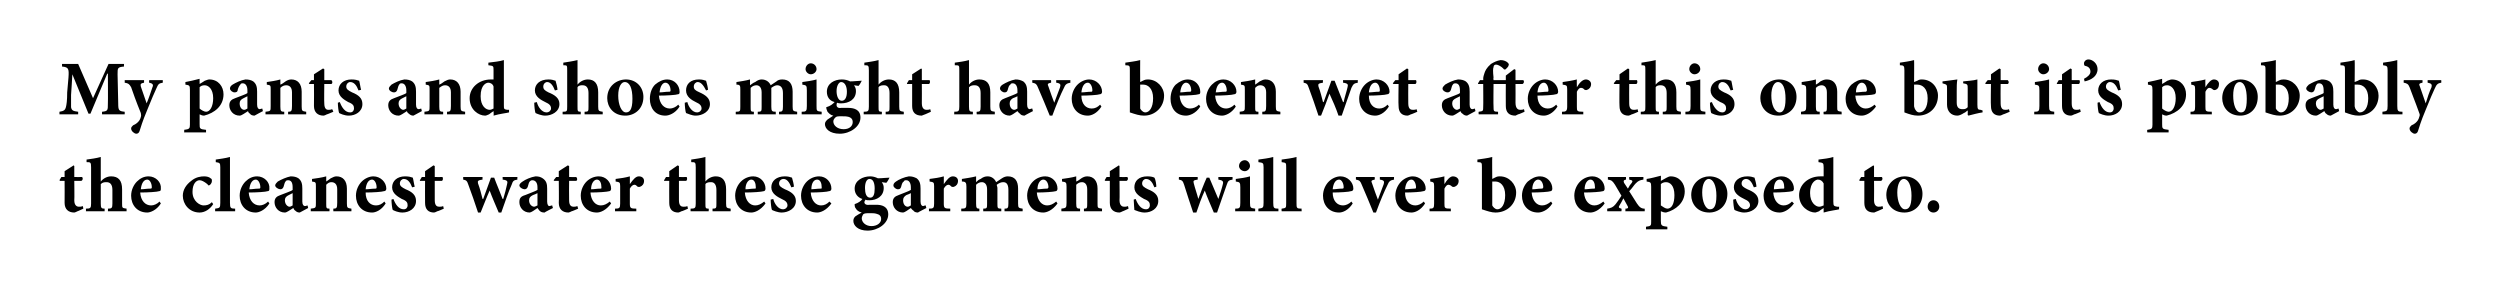 <?xml version="1.0" standalone="no"?>
<!DOCTYPE svg PUBLIC "-//W3C//DTD SVG 1.1//EN" "http://www.w3.org/Graphics/SVG/1.1/DTD/svg11.dtd">
<svg xmlns="http://www.w3.org/2000/svg" version="1.1" width="387px" height="45.3px" viewBox="0 0 387 45.3">
  <desc>My pants and shoes might have been wet after this one but it’s probably the cleanest water these garments will ever b...</desc>
  <defs/>
  <g id="Polygon167738">
    <path d="M 12 32.7 C 11.8 32.8 11.6 32.9 11.5 32.9 C 10.6 32.9 10 32.4 10 31.4 C 10.02 31.36 10 28 10 28 L 9.3 28 L 9.2 27.9 L 9.5 27.4 L 10 27.4 L 10 26.5 L 11.4 25.6 L 11.5 25.7 L 11.5 27.4 C 11.5 27.4 12.72 27.42 12.7 27.4 C 12.9 27.6 12.8 27.9 12.6 28 C 12.65 28 11.5 28 11.5 28 C 11.5 28 11.54 30.96 11.5 31 C 11.5 31.9 12 32 12.2 32 C 12.4 32 12.6 32 12.8 31.9 C 12.83 31.86 12.9 32.3 12.9 32.3 C 12.9 32.3 11.98 32.74 12 32.7 Z M 16.7 32.7 C 16.7 32.7 16.74 32.34 16.7 32.3 C 17.3 32.3 17.4 32.2 17.4 31.5 C 17.4 31.5 17.4 29.4 17.4 29.4 C 17.4 28.5 17 28.2 16.5 28.2 C 16.2 28.2 15.9 28.2 15.6 28.5 C 15.6 28.5 15.6 31.5 15.6 31.5 C 15.6 32.2 15.7 32.3 16.2 32.3 C 16.18 32.34 16.2 32.7 16.2 32.7 L 13.3 32.7 C 13.3 32.7 13.33 32.34 13.3 32.3 C 14 32.3 14.1 32.2 14.1 31.5 C 14.1 31.5 14.1 25.9 14.1 25.9 C 14.1 25.1 14 25.1 13.4 25.1 C 13.4 25.1 13.4 24.7 13.4 24.7 C 14.1 24.6 14.9 24.5 15.6 24.3 C 15.6 24.3 15.6 28.1 15.6 28.1 C 16 27.6 16.6 27.3 17.2 27.3 C 18.3 27.3 18.9 27.9 18.9 29.3 C 18.9 29.3 18.9 31.5 18.9 31.5 C 18.9 32.2 18.9 32.2 19.6 32.3 C 19.57 32.34 19.6 32.7 19.6 32.7 L 16.7 32.7 Z M 24.9 31.5 C 24.2 32.6 23.2 32.9 22.8 32.9 C 21.2 32.9 20.3 31.7 20.3 30.3 C 20.3 29.4 20.7 28.6 21.2 28.1 C 21.7 27.6 22.3 27.3 23 27.3 C 24.1 27.3 25 28.2 24.9 29.2 C 24.9 29.4 24.9 29.6 24.6 29.6 C 24.4 29.7 22.9 29.8 21.7 29.8 C 21.8 31.1 22.5 31.8 23.4 31.8 C 23.8 31.8 24.3 31.6 24.7 31.2 C 24.7 31.2 24.9 31.5 24.9 31.5 Z M 21.8 29.3 C 22.3 29.3 22.7 29.2 23.2 29.2 C 23.4 29.2 23.5 29.2 23.5 29 C 23.5 28.4 23.2 27.8 22.8 27.8 C 22.3 27.8 21.9 28.3 21.8 29.3 Z M 33 31.6 C 32.5 32.4 31.7 32.9 30.9 32.9 C 29.3 32.9 28.3 31.6 28.3 30.3 C 28.3 29.4 28.8 28.6 29.6 28 C 30.3 27.4 31.1 27.3 31.6 27.3 C 32 27.3 32.4 27.4 32.6 27.6 C 32.8 27.7 32.8 27.8 32.8 28 C 32.8 28.4 32.5 28.7 32.3 28.7 C 32.2 28.7 32.2 28.6 32.1 28.5 C 31.6 28.1 31.2 27.9 30.9 27.9 C 30.4 27.9 29.8 28.4 29.8 29.7 C 29.8 31.2 31 31.8 31.5 31.8 C 32 31.8 32.4 31.7 32.8 31.3 C 32.8 31.3 33 31.6 33 31.6 Z M 33.3 32.7 C 33.3 32.7 33.3 32.34 33.3 32.3 C 34 32.2 34.1 32.2 34.1 31.4 C 34.1 31.4 34.1 25.9 34.1 25.9 C 34.1 25.2 34 25.2 33.4 25.1 C 33.4 25.1 33.4 24.7 33.4 24.7 C 34 24.6 34.9 24.5 35.6 24.3 C 35.6 24.3 35.6 31.4 35.6 31.4 C 35.6 32.2 35.7 32.3 36.4 32.3 C 36.41 32.34 36.4 32.7 36.4 32.7 L 33.3 32.7 Z M 41.7 31.5 C 41 32.6 40 32.9 39.6 32.9 C 38 32.9 37.1 31.7 37.1 30.3 C 37.1 29.4 37.5 28.6 38 28.1 C 38.5 27.6 39.1 27.3 39.8 27.3 C 40.9 27.3 41.8 28.2 41.7 29.2 C 41.7 29.4 41.7 29.6 41.4 29.6 C 41.2 29.7 39.7 29.8 38.5 29.8 C 38.6 31.1 39.3 31.8 40.2 31.8 C 40.6 31.8 41.1 31.6 41.5 31.2 C 41.5 31.2 41.7 31.5 41.7 31.5 Z M 38.6 29.3 C 39.1 29.3 39.5 29.2 40 29.2 C 40.2 29.2 40.3 29.2 40.3 29 C 40.3 28.4 40 27.8 39.6 27.8 C 39.1 27.8 38.7 28.3 38.6 29.3 Z M 46.4 32.9 C 46.1 32.9 45.9 32.8 45.7 32.6 C 45.5 32.5 45.5 32.3 45.4 32.2 C 44.9 32.5 44.4 32.9 44.1 32.9 C 43.1 32.9 42.5 32.1 42.5 31.3 C 42.5 30.7 42.8 30.4 43.4 30.2 C 44.1 29.9 45.1 29.6 45.3 29.4 C 45.3 29.4 45.3 29 45.3 29 C 45.3 28.3 45.1 27.9 44.6 27.9 C 44.5 27.9 44.3 27.9 44.2 28.1 C 44.1 28.2 44 28.5 43.9 28.9 C 43.8 29.2 43.6 29.3 43.4 29.3 C 43.1 29.3 42.6 29 42.6 28.7 C 42.6 28.5 42.8 28.3 43 28.1 C 43.5 27.8 44.4 27.4 45 27.3 C 45.5 27.3 45.9 27.4 46.2 27.6 C 46.7 28 46.8 28.5 46.8 29.2 C 46.8 29.2 46.8 31.2 46.8 31.2 C 46.8 31.7 47 31.9 47.2 31.9 C 47.4 31.9 47.5 31.8 47.6 31.8 C 47.63 31.8 47.7 32.2 47.7 32.2 C 47.7 32.2 46.44 32.87 46.4 32.9 Z M 45.3 29.9 C 45.1 30 44.9 30.1 44.7 30.2 C 44.3 30.4 44.1 30.6 44.1 31 C 44.1 31.7 44.6 32 44.8 32 C 45 32 45.1 31.9 45.3 31.8 C 45.3 31.8 45.3 29.9 45.3 29.9 Z M 51.6 32.7 C 51.6 32.7 51.61 32.34 51.6 32.3 C 52.1 32.3 52.2 32.2 52.2 31.4 C 52.2 31.4 52.2 29.3 52.2 29.3 C 52.2 28.5 51.8 28.2 51.3 28.2 C 51 28.2 50.8 28.3 50.5 28.6 C 50.5 28.6 50.5 31.5 50.5 31.5 C 50.5 32.2 50.5 32.3 51 32.3 C 51.02 32.34 51 32.7 51 32.7 L 48.1 32.7 C 48.1 32.7 48.13 32.34 48.1 32.3 C 48.9 32.2 48.9 32.2 48.9 31.4 C 48.9 31.4 48.9 28.9 48.9 28.9 C 48.9 28.2 48.9 28.2 48.3 28.1 C 48.3 28.1 48.3 27.7 48.3 27.7 C 49 27.6 49.8 27.5 50.5 27.3 C 50.5 27.3 50.5 28.1 50.5 28.1 C 50.7 28 50.9 27.8 51.2 27.6 C 51.6 27.4 51.8 27.3 52.1 27.3 C 53.1 27.3 53.7 28 53.7 29.2 C 53.7 29.2 53.7 31.5 53.7 31.5 C 53.7 32.2 53.8 32.2 54.4 32.3 C 54.41 32.34 54.4 32.7 54.4 32.7 L 51.6 32.7 Z M 59.7 31.5 C 59 32.6 58.1 32.9 57.6 32.9 C 56 32.9 55.1 31.7 55.1 30.3 C 55.1 29.4 55.5 28.6 56 28.1 C 56.5 27.6 57.2 27.3 57.8 27.3 C 58.9 27.3 59.8 28.2 59.8 29.2 C 59.8 29.4 59.7 29.6 59.4 29.6 C 59.2 29.7 57.7 29.8 56.6 29.8 C 56.6 31.1 57.3 31.8 58.2 31.8 C 58.7 31.8 59.1 31.6 59.5 31.2 C 59.5 31.2 59.7 31.5 59.7 31.5 Z M 56.6 29.3 C 57.1 29.3 57.6 29.2 58.1 29.2 C 58.2 29.2 58.3 29.2 58.3 29 C 58.3 28.4 58 27.8 57.6 27.8 C 57.1 27.8 56.7 28.3 56.6 29.3 Z M 63.8 29 C 63.5 28.2 63.1 27.7 62.5 27.7 C 62.2 27.7 61.9 28 61.9 28.4 C 61.9 28.8 62.2 29 62.8 29.3 C 63.8 29.7 64.4 30.2 64.4 31.1 C 64.4 32.3 63.3 32.9 62.3 32.9 C 61.6 32.9 61 32.6 60.8 32.5 C 60.7 32.3 60.6 31.4 60.6 30.9 C 60.6 30.9 60.9 30.8 60.9 30.8 C 61.2 31.6 61.7 32.4 62.5 32.4 C 62.9 32.4 63.1 32.1 63.1 31.8 C 63.1 31.4 63 31.1 62.2 30.8 C 61.7 30.5 60.7 30 60.7 29 C 60.7 28 61.5 27.3 62.7 27.3 C 63.3 27.3 63.6 27.4 63.9 27.5 C 64 27.8 64.1 28.6 64.2 28.9 C 64.2 28.9 63.8 29 63.8 29 Z M 67.7 32.7 C 67.5 32.8 67.3 32.9 67.2 32.9 C 66.3 32.9 65.8 32.4 65.8 31.4 C 65.78 31.36 65.8 28 65.8 28 L 65 28 L 65 27.9 L 65.3 27.4 L 65.8 27.4 L 65.8 26.5 L 67.1 25.6 L 67.3 25.7 L 67.3 27.4 C 67.3 27.4 68.48 27.42 68.5 27.4 C 68.6 27.6 68.6 27.9 68.4 28 C 68.41 28 67.3 28 67.3 28 C 67.3 28 67.31 30.96 67.3 31 C 67.3 31.9 67.7 32 68 32 C 68.2 32 68.4 32 68.6 31.9 C 68.59 31.86 68.7 32.3 68.7 32.3 C 68.7 32.3 67.74 32.74 67.7 32.7 Z M 80.1 27.8 C 79.5 27.9 79.4 28 79.2 28.6 C 78.7 29.7 78.2 31.2 77.6 32.9 C 77.6 32.9 77.2 32.9 77.2 32.9 C 76.7 31.7 76.2 30.6 75.8 29.5 C 75.3 30.6 74.9 31.7 74.4 32.9 C 74.4 32.9 74 32.9 74 32.9 C 73.5 31.4 73 29.9 72.5 28.6 C 72.3 28 72.2 27.9 71.7 27.8 C 71.71 27.8 71.7 27.4 71.7 27.4 L 74.7 27.4 C 74.7 27.4 74.67 27.8 74.7 27.8 C 74 27.9 73.9 28 74 28.4 C 74.3 29.2 74.5 30 74.7 30.8 C 74.7 30.8 74.8 30.8 74.8 30.8 C 75.2 29.7 75.6 28.6 76 27.5 C 76 27.5 76.5 27.5 76.5 27.5 C 76.9 28.6 77.4 29.7 77.8 30.8 C 77.8 30.8 77.9 30.8 77.9 30.8 C 78.1 30.2 78.4 29 78.5 28.5 C 78.6 28.1 78.6 27.9 77.8 27.8 C 77.84 27.8 77.8 27.4 77.8 27.4 L 80.1 27.4 C 80.1 27.4 80.06 27.8 80.1 27.8 Z M 84.3 32.9 C 83.9 32.9 83.7 32.8 83.5 32.6 C 83.4 32.5 83.3 32.3 83.2 32.2 C 82.8 32.5 82.2 32.9 82 32.9 C 81 32.9 80.4 32.1 80.4 31.3 C 80.4 30.7 80.6 30.4 81.3 30.2 C 82 29.9 82.9 29.6 83.2 29.4 C 83.2 29.4 83.2 29 83.2 29 C 83.2 28.3 82.9 27.9 82.4 27.9 C 82.3 27.9 82.2 27.9 82 28.1 C 81.9 28.2 81.8 28.5 81.7 28.9 C 81.6 29.2 81.4 29.3 81.2 29.3 C 80.9 29.3 80.4 29 80.4 28.7 C 80.4 28.5 80.6 28.3 80.9 28.1 C 81.3 27.8 82.2 27.4 82.9 27.3 C 83.4 27.3 83.7 27.4 84 27.6 C 84.6 28 84.7 28.5 84.7 29.2 C 84.7 29.2 84.7 31.2 84.7 31.2 C 84.7 31.7 84.9 31.9 85 31.9 C 85.2 31.9 85.3 31.8 85.5 31.8 C 85.45 31.8 85.6 32.2 85.6 32.2 C 85.6 32.2 84.26 32.87 84.3 32.9 Z M 83.2 29.9 C 83 30 82.8 30.1 82.5 30.2 C 82.1 30.4 81.9 30.6 81.9 31 C 81.9 31.7 82.4 32 82.7 32 C 82.8 32 83 31.9 83.2 31.8 C 83.2 31.8 83.2 29.9 83.2 29.9 Z M 88.5 32.7 C 88.3 32.8 88.1 32.9 88 32.9 C 87.1 32.9 86.5 32.4 86.5 31.4 C 86.54 31.36 86.5 28 86.5 28 L 85.8 28 L 85.7 27.9 L 86.1 27.4 L 86.5 27.4 L 86.5 26.5 L 87.9 25.6 L 88.1 25.7 L 88.1 27.4 C 88.1 27.4 89.24 27.42 89.2 27.4 C 89.4 27.6 89.4 27.9 89.2 28 C 89.17 28 88.1 28 88.1 28 C 88.1 28 88.07 30.96 88.1 31 C 88.1 31.9 88.5 32 88.8 32 C 89 32 89.1 32 89.4 31.9 C 89.35 31.86 89.5 32.3 89.5 32.3 C 89.5 32.3 88.5 32.74 88.5 32.7 Z M 94.6 31.5 C 93.8 32.6 92.9 32.9 92.4 32.9 C 90.8 32.9 89.9 31.7 89.9 30.3 C 89.9 29.4 90.3 28.6 90.8 28.1 C 91.3 27.6 92 27.3 92.7 27.3 C 93.8 27.3 94.6 28.2 94.6 29.2 C 94.6 29.4 94.5 29.6 94.3 29.6 C 94 29.7 92.6 29.8 91.4 29.8 C 91.5 31.1 92.2 31.8 93 31.8 C 93.5 31.8 93.9 31.6 94.4 31.2 C 94.4 31.2 94.6 31.5 94.6 31.5 Z M 91.5 29.3 C 92 29.3 92.4 29.2 92.9 29.2 C 93.1 29.2 93.1 29.2 93.1 29 C 93.1 28.4 92.9 27.8 92.4 27.8 C 92 27.8 91.5 28.3 91.5 29.3 Z M 97.5 28.5 C 98 27.8 98.4 27.3 98.9 27.3 C 99.4 27.3 99.7 27.6 99.7 28 C 99.7 28.5 99.4 28.8 99.1 28.9 C 98.9 29 98.8 28.9 98.7 28.9 C 98.5 28.7 98.4 28.6 98.2 28.6 C 98 28.6 97.7 28.8 97.5 29.2 C 97.5 29.2 97.5 31.5 97.5 31.5 C 97.5 32.2 97.6 32.3 98.5 32.3 C 98.51 32.34 98.5 32.7 98.5 32.7 L 95.2 32.7 C 95.2 32.7 95.22 32.34 95.2 32.3 C 95.9 32.3 96 32.2 96 31.5 C 96 31.5 96 28.8 96 28.8 C 96 28.2 95.9 28.2 95.3 28.1 C 95.3 28.1 95.3 27.7 95.3 27.7 C 96.1 27.6 96.8 27.5 97.5 27.3 C 97.51 27.26 97.5 28.5 97.5 28.5 C 97.5 28.5 97.55 28.54 97.5 28.5 Z M 105.5 32.7 C 105.3 32.8 105.1 32.9 105 32.9 C 104.1 32.9 103.6 32.4 103.6 31.4 C 103.58 31.36 103.6 28 103.6 28 L 102.8 28 L 102.8 27.9 L 103.1 27.4 L 103.6 27.4 L 103.6 26.5 L 104.9 25.6 L 105.1 25.7 L 105.1 27.4 C 105.1 27.4 106.28 27.42 106.3 27.4 C 106.4 27.6 106.4 27.9 106.2 28 C 106.21 28 105.1 28 105.1 28 C 105.1 28 105.11 30.96 105.1 31 C 105.1 31.9 105.5 32 105.8 32 C 106 32 106.2 32 106.4 31.9 C 106.39 31.86 106.5 32.3 106.5 32.3 C 106.5 32.3 105.54 32.74 105.5 32.7 Z M 110.3 32.7 C 110.3 32.7 110.3 32.34 110.3 32.3 C 110.9 32.3 110.9 32.2 110.9 31.5 C 110.9 31.5 110.9 29.4 110.9 29.4 C 110.9 28.5 110.5 28.2 110.1 28.2 C 109.8 28.2 109.4 28.2 109.2 28.5 C 109.2 28.5 109.2 31.5 109.2 31.5 C 109.2 32.2 109.2 32.3 109.7 32.3 C 109.74 32.34 109.7 32.7 109.7 32.7 L 106.9 32.7 C 106.9 32.7 106.9 32.34 106.9 32.3 C 107.6 32.3 107.7 32.2 107.7 31.5 C 107.7 31.5 107.7 25.9 107.7 25.9 C 107.7 25.1 107.6 25.1 107 25.1 C 107 25.1 107 24.7 107 24.7 C 107.6 24.6 108.5 24.5 109.2 24.3 C 109.2 24.3 109.2 28.1 109.2 28.1 C 109.6 27.6 110.2 27.3 110.8 27.3 C 111.8 27.3 112.4 27.9 112.4 29.3 C 112.4 29.3 112.4 31.5 112.4 31.5 C 112.4 32.2 112.5 32.2 113.1 32.3 C 113.13 32.34 113.1 32.7 113.1 32.7 L 110.3 32.7 Z M 118.5 31.5 C 117.7 32.6 116.8 32.9 116.3 32.9 C 114.7 32.9 113.8 31.7 113.8 30.3 C 113.8 29.4 114.2 28.6 114.7 28.1 C 115.2 27.6 115.9 27.3 116.6 27.3 C 117.7 27.3 118.5 28.2 118.5 29.2 C 118.5 29.4 118.4 29.6 118.2 29.6 C 117.9 29.7 116.5 29.8 115.3 29.8 C 115.4 31.1 116.1 31.8 116.9 31.8 C 117.4 31.8 117.8 31.6 118.3 31.2 C 118.3 31.2 118.5 31.5 118.5 31.5 Z M 115.4 29.3 C 115.9 29.3 116.3 29.2 116.8 29.2 C 117 29.2 117 29.2 117 29 C 117 28.4 116.8 27.8 116.3 27.8 C 115.9 27.8 115.4 28.3 115.4 29.3 Z M 122.5 29 C 122.2 28.2 121.8 27.7 121.3 27.7 C 120.9 27.7 120.6 28 120.6 28.4 C 120.6 28.8 120.9 29 121.5 29.3 C 122.5 29.7 123.2 30.2 123.2 31.1 C 123.2 32.3 122 32.9 121 32.9 C 120.4 32.9 119.7 32.6 119.5 32.5 C 119.4 32.3 119.3 31.4 119.3 30.9 C 119.3 30.9 119.7 30.8 119.7 30.8 C 119.9 31.6 120.5 32.4 121.2 32.4 C 121.6 32.4 121.9 32.1 121.9 31.8 C 121.9 31.4 121.7 31.1 121 30.8 C 120.4 30.5 119.4 30 119.4 29 C 119.4 28 120.2 27.3 121.5 27.3 C 122 27.3 122.3 27.4 122.6 27.5 C 122.7 27.8 122.9 28.6 122.9 28.9 C 122.9 28.9 122.5 29 122.5 29 Z M 128.7 31.5 C 127.9 32.6 127 32.9 126.5 32.9 C 124.9 32.9 124 31.7 124 30.3 C 124 29.4 124.4 28.6 124.9 28.1 C 125.4 27.6 126.1 27.3 126.8 27.3 C 127.9 27.3 128.7 28.2 128.7 29.2 C 128.7 29.4 128.6 29.6 128.3 29.6 C 128.1 29.7 126.7 29.8 125.5 29.8 C 125.6 31.1 126.3 31.8 127.1 31.8 C 127.6 31.8 128 31.6 128.4 31.2 C 128.4 31.2 128.7 31.5 128.7 31.5 Z M 125.6 29.3 C 126 29.3 126.5 29.2 127 29.2 C 127.2 29.2 127.2 29.2 127.2 29 C 127.2 28.4 127 27.8 126.5 27.8 C 126 27.8 125.6 28.3 125.6 29.3 Z M 137.7 27.5 C 137.6 27.7 137.4 28.1 137.2 28.3 C 137.2 28.3 136.5 28.2 136.5 28.2 C 136.7 28.5 136.8 28.7 136.8 29.1 C 136.8 30.4 135.7 31 134.6 31 C 134.3 31 134.1 31 134 30.9 C 133.9 31 133.8 31.2 133.8 31.3 C 133.8 31.5 134 31.8 134.6 31.7 C 135 31.7 135.3 31.7 135.7 31.7 C 136.4 31.7 137.5 31.9 137.5 33.2 C 137.5 34.6 135.9 35.7 134.3 35.7 C 132.8 35.7 132.1 34.9 132.1 34.2 C 132.1 33.9 132.2 33.7 132.4 33.5 C 132.7 33.3 133 33.1 133.4 32.9 C 132.9 32.8 132.6 32.5 132.5 32.3 C 132.3 32.1 132.3 31.8 132.3 31.6 C 132.9 31.4 133.3 31.1 133.5 30.8 C 132.8 30.6 132.3 30 132.3 29.2 C 132.3 27.9 133.6 27.3 134.7 27.3 C 135.1 27.3 135.5 27.4 135.9 27.6 C 136.6 27.6 137.2 27.5 137.7 27.5 C 137.7 27.5 137.7 27.5 137.7 27.5 Z M 133.9 29.1 C 133.9 29.9 134.1 30.6 134.7 30.6 C 135.2 30.6 135.4 30.1 135.4 29.2 C 135.4 28.4 135.2 27.7 134.6 27.7 C 134.2 27.7 133.9 28.2 133.9 29.1 Z M 133.6 33.2 C 133.5 33.4 133.4 33.6 133.4 33.8 C 133.4 34.4 134 35 134.9 35 C 135.8 35 136.4 34.5 136.4 33.9 C 136.4 33.4 136.1 33.2 135.7 33.1 C 135.4 33 135.1 33 134.7 33 C 134.1 33 133.8 33 133.6 33.2 Z M 142.1 32.9 C 141.8 32.9 141.5 32.8 141.4 32.6 C 141.2 32.5 141.1 32.3 141 32.2 C 140.6 32.5 140 32.9 139.8 32.9 C 138.8 32.9 138.2 32.1 138.2 31.3 C 138.2 30.7 138.5 30.4 139.1 30.2 C 139.8 29.9 140.7 29.6 141 29.4 C 141 29.4 141 29 141 29 C 141 28.3 140.7 27.9 140.3 27.9 C 140.1 27.9 140 27.9 139.9 28.1 C 139.7 28.2 139.6 28.5 139.5 28.9 C 139.4 29.2 139.3 29.3 139 29.3 C 138.7 29.3 138.3 29 138.3 28.7 C 138.3 28.5 138.4 28.3 138.7 28.1 C 139.1 27.8 140 27.4 140.7 27.3 C 141.2 27.3 141.5 27.4 141.9 27.6 C 142.4 28 142.5 28.5 142.5 29.2 C 142.5 29.2 142.5 31.2 142.5 31.2 C 142.5 31.7 142.7 31.9 142.9 31.9 C 143 31.9 143.1 31.8 143.3 31.8 C 143.28 31.8 143.4 32.2 143.4 32.2 C 143.4 32.2 142.09 32.87 142.1 32.9 Z M 141 29.9 C 140.8 30 140.6 30.1 140.3 30.2 C 140 30.4 139.8 30.6 139.8 31 C 139.8 31.7 140.2 32 140.5 32 C 140.7 32 140.8 31.9 141 31.8 C 141 31.8 141 29.9 141 29.9 Z M 146.1 28.5 C 146.6 27.8 147 27.3 147.5 27.3 C 148 27.3 148.3 27.6 148.3 28 C 148.3 28.5 148 28.8 147.7 28.9 C 147.5 29 147.4 28.9 147.3 28.9 C 147.1 28.7 147 28.6 146.8 28.6 C 146.6 28.6 146.3 28.8 146.1 29.2 C 146.1 29.2 146.1 31.5 146.1 31.5 C 146.1 32.2 146.2 32.3 147.1 32.3 C 147.11 32.34 147.1 32.7 147.1 32.7 L 143.8 32.7 C 143.8 32.7 143.82 32.34 143.8 32.3 C 144.5 32.3 144.6 32.2 144.6 31.5 C 144.6 31.5 144.6 28.8 144.6 28.8 C 144.6 28.2 144.5 28.2 143.9 28.1 C 143.9 28.1 143.9 27.7 143.9 27.7 C 144.7 27.6 145.4 27.5 146.1 27.3 C 146.11 27.26 146.1 28.5 146.1 28.5 C 146.1 28.5 146.15 28.54 146.1 28.5 Z M 155.5 32.7 C 155.5 32.7 155.49 32.34 155.5 32.3 C 156 32.3 156.1 32.2 156.1 31.5 C 156.1 31.5 156.1 29.4 156.1 29.4 C 156.1 28.4 155.7 28.2 155.3 28.2 C 155 28.2 154.7 28.3 154.3 28.6 C 154.3 28.8 154.4 28.9 154.4 29.1 C 154.4 29.1 154.4 31.5 154.4 31.5 C 154.4 32.2 154.4 32.3 155 32.3 C 154.99 32.34 155 32.7 155 32.7 L 152.2 32.7 C 152.2 32.7 152.22 32.34 152.2 32.3 C 152.8 32.3 152.8 32.2 152.8 31.5 C 152.8 31.5 152.8 29.3 152.8 29.3 C 152.8 28.5 152.4 28.2 152 28.2 C 151.7 28.2 151.4 28.3 151.1 28.6 C 151.1 28.6 151.1 31.5 151.1 31.5 C 151.1 32.2 151.2 32.3 151.6 32.3 C 151.62 32.34 151.6 32.7 151.6 32.7 L 148.8 32.7 C 148.8 32.7 148.8 32.34 148.8 32.3 C 149.5 32.3 149.6 32.2 149.6 31.5 C 149.6 31.5 149.6 28.9 149.6 28.9 C 149.6 28.3 149.5 28.1 148.9 28.1 C 148.9 28.1 148.9 27.7 148.9 27.7 C 149.5 27.6 150.3 27.5 151.1 27.3 C 151.1 27.3 151.1 28.2 151.1 28.2 C 151.3 28 151.5 27.8 151.8 27.7 C 152.2 27.4 152.5 27.3 152.9 27.3 C 153.5 27.3 154 27.7 154.2 28.2 C 154.5 28 154.8 27.8 155.1 27.6 C 155.4 27.4 155.7 27.3 156 27.3 C 157.1 27.3 157.6 28 157.6 29.2 C 157.6 29.2 157.6 31.5 157.6 31.5 C 157.6 32.2 157.7 32.2 158.3 32.3 C 158.33 32.34 158.3 32.7 158.3 32.7 L 155.5 32.7 Z M 163.7 31.5 C 162.9 32.6 162 32.9 161.5 32.9 C 159.9 32.9 159 31.7 159 30.3 C 159 29.4 159.4 28.6 159.9 28.1 C 160.4 27.6 161.1 27.3 161.8 27.3 C 162.9 27.3 163.7 28.2 163.7 29.2 C 163.7 29.4 163.6 29.6 163.4 29.6 C 163.1 29.7 161.7 29.8 160.5 29.8 C 160.6 31.1 161.3 31.8 162.1 31.8 C 162.6 31.8 163 31.6 163.5 31.2 C 163.5 31.2 163.7 31.5 163.7 31.5 Z M 160.6 29.3 C 161.1 29.3 161.5 29.2 162 29.2 C 162.2 29.2 162.2 29.2 162.3 29 C 162.3 28.4 162 27.8 161.5 27.8 C 161.1 27.8 160.6 28.3 160.6 29.3 Z M 167.8 32.7 C 167.8 32.7 167.77 32.34 167.8 32.3 C 168.3 32.3 168.3 32.2 168.3 31.4 C 168.3 31.4 168.3 29.3 168.3 29.3 C 168.3 28.5 167.9 28.2 167.5 28.2 C 167.2 28.2 166.9 28.3 166.6 28.6 C 166.6 28.6 166.6 31.5 166.6 31.5 C 166.6 32.2 166.7 32.3 167.2 32.3 C 167.18 32.34 167.2 32.7 167.2 32.7 L 164.3 32.7 C 164.3 32.7 164.29 32.34 164.3 32.3 C 165 32.2 165.1 32.2 165.1 31.4 C 165.1 31.4 165.1 28.9 165.1 28.9 C 165.1 28.2 165 28.2 164.4 28.1 C 164.4 28.1 164.4 27.7 164.4 27.7 C 165.1 27.6 165.9 27.5 166.6 27.3 C 166.6 27.3 166.6 28.1 166.6 28.1 C 166.9 28 167.1 27.8 167.4 27.6 C 167.7 27.4 168 27.3 168.3 27.3 C 169.3 27.3 169.9 28 169.9 29.2 C 169.9 29.2 169.9 31.5 169.9 31.5 C 169.9 32.2 169.9 32.2 170.6 32.3 C 170.57 32.34 170.6 32.7 170.6 32.7 L 167.8 32.7 Z M 173.8 32.7 C 173.6 32.8 173.4 32.9 173.3 32.9 C 172.4 32.9 171.8 32.4 171.8 31.4 C 171.81 31.36 171.8 28 171.8 28 L 171.1 28 L 171 27.9 L 171.3 27.4 L 171.8 27.4 L 171.8 26.5 L 173.2 25.6 L 173.3 25.7 L 173.3 27.4 C 173.3 27.4 174.51 27.42 174.5 27.4 C 174.7 27.6 174.6 27.9 174.4 28 C 174.44 28 173.3 28 173.3 28 C 173.3 28 173.34 30.96 173.3 31 C 173.3 31.9 173.8 32 174 32 C 174.2 32 174.4 32 174.6 31.9 C 174.62 31.86 174.7 32.3 174.7 32.3 C 174.7 32.3 173.77 32.74 173.8 32.7 Z M 178.7 29 C 178.4 28.2 178 27.7 177.4 27.7 C 177.1 27.7 176.8 28 176.8 28.4 C 176.8 28.8 177.1 29 177.7 29.3 C 178.7 29.7 179.3 30.2 179.3 31.1 C 179.3 32.3 178.2 32.9 177.2 32.9 C 176.5 32.9 175.9 32.6 175.6 32.5 C 175.6 32.3 175.5 31.4 175.5 30.9 C 175.5 30.9 175.8 30.8 175.8 30.8 C 176.1 31.6 176.6 32.4 177.4 32.4 C 177.8 32.4 178 32.1 178 31.8 C 178 31.4 177.9 31.1 177.1 30.8 C 176.6 30.5 175.6 30 175.6 29 C 175.6 28 176.3 27.3 177.6 27.3 C 178.2 27.3 178.5 27.4 178.7 27.5 C 178.9 27.8 179 28.6 179 28.9 C 179 28.9 178.7 29 178.7 29 Z M 190.8 27.8 C 190.2 27.9 190.1 28 189.9 28.6 C 189.5 29.7 189 31.2 188.4 32.9 C 188.4 32.9 187.9 32.9 187.9 32.9 C 187.4 31.7 186.9 30.6 186.5 29.5 C 186 30.6 185.6 31.7 185.2 32.9 C 185.2 32.9 184.7 32.9 184.7 32.9 C 184.2 31.4 183.7 29.9 183.3 28.6 C 183.1 28 183 27.9 182.5 27.8 C 182.46 27.8 182.5 27.4 182.5 27.4 L 185.4 27.4 C 185.4 27.4 185.42 27.8 185.4 27.8 C 184.7 27.9 184.7 28 184.8 28.4 C 185 29.2 185.3 30 185.5 30.8 C 185.5 30.8 185.5 30.8 185.5 30.8 C 185.9 29.7 186.3 28.6 186.8 27.5 C 186.8 27.5 187.2 27.5 187.2 27.5 C 187.7 28.6 188.1 29.7 188.6 30.8 C 188.6 30.8 188.6 30.8 188.6 30.8 C 188.8 30.2 189.2 29 189.3 28.5 C 189.4 28.1 189.3 27.9 188.6 27.8 C 188.59 27.8 188.6 27.4 188.6 27.4 L 190.8 27.4 C 190.8 27.4 190.81 27.8 190.8 27.8 Z M 191.8 25.7 C 191.8 25.2 192.2 24.8 192.7 24.8 C 193.1 24.8 193.5 25.2 193.5 25.7 C 193.5 26.1 193.1 26.5 192.7 26.5 C 192.2 26.5 191.8 26.1 191.8 25.7 Z M 191.2 32.7 C 191.2 32.7 191.23 32.34 191.2 32.3 C 191.9 32.3 192 32.2 192 31.4 C 192 31.4 192 29 192 29 C 192 28.2 191.9 28.2 191.3 28.1 C 191.3 28.1 191.3 27.7 191.3 27.7 C 192.1 27.6 192.8 27.5 193.5 27.3 C 193.5 27.3 193.5 31.4 193.5 31.4 C 193.5 32.2 193.6 32.2 194.3 32.3 C 194.3 32.34 194.3 32.7 194.3 32.7 L 191.2 32.7 Z M 194.8 32.7 C 194.8 32.7 194.78 32.34 194.8 32.3 C 195.5 32.2 195.6 32.2 195.6 31.4 C 195.6 31.4 195.6 25.9 195.6 25.9 C 195.6 25.2 195.5 25.2 194.8 25.1 C 194.8 25.1 194.8 24.7 194.8 24.7 C 195.5 24.6 196.4 24.5 197.1 24.3 C 197.1 24.3 197.1 31.4 197.1 31.4 C 197.1 32.2 197.2 32.3 197.9 32.3 C 197.89 32.34 197.9 32.7 197.9 32.7 L 194.8 32.7 Z M 198.4 32.7 C 198.4 32.7 198.36 32.34 198.4 32.3 C 199.1 32.2 199.1 32.2 199.1 31.4 C 199.1 31.4 199.1 25.9 199.1 25.9 C 199.1 25.2 199.1 25.2 198.4 25.1 C 198.4 25.1 198.4 24.7 198.4 24.7 C 199.1 24.6 200 24.5 200.7 24.3 C 200.7 24.3 200.7 31.4 200.7 31.4 C 200.7 32.2 200.7 32.3 201.5 32.3 C 201.46 32.34 201.5 32.7 201.5 32.7 L 198.4 32.7 Z M 209.4 31.5 C 208.7 32.6 207.8 32.9 207.3 32.9 C 205.7 32.9 204.8 31.7 204.8 30.3 C 204.8 29.4 205.2 28.6 205.7 28.1 C 206.2 27.6 206.9 27.3 207.5 27.3 C 208.6 27.3 209.5 28.2 209.5 29.2 C 209.5 29.4 209.4 29.6 209.1 29.6 C 208.9 29.7 207.4 29.8 206.3 29.8 C 206.3 31.1 207 31.8 207.9 31.8 C 208.3 31.8 208.8 31.6 209.2 31.2 C 209.2 31.2 209.4 31.5 209.4 31.5 Z M 206.3 29.3 C 206.8 29.3 207.2 29.2 207.7 29.2 C 207.9 29.2 208 29.2 208 29 C 208 28.4 207.7 27.8 207.3 27.8 C 206.8 27.8 206.4 28.3 206.3 29.3 Z M 215.8 27.8 C 215.2 27.9 215 28.1 214.8 28.6 C 214.3 29.6 213.7 31 213 32.9 C 213 32.9 212.6 32.9 212.6 32.9 C 212 31.4 211.4 30 210.8 28.6 C 210.6 28.1 210.5 27.9 209.9 27.8 C 209.88 27.8 209.9 27.4 209.9 27.4 L 212.8 27.4 C 212.8 27.4 212.84 27.8 212.8 27.8 C 212.3 27.9 212.2 28 212.4 28.4 C 212.7 29.3 213.1 30.4 213.3 30.9 C 213.5 30.4 213.9 29.3 214.2 28.5 C 214.3 28.1 214.3 27.9 213.6 27.8 C 213.61 27.8 213.6 27.4 213.6 27.4 L 215.8 27.4 C 215.8 27.4 215.77 27.8 215.8 27.8 Z M 220.6 31.5 C 219.9 32.6 219 32.9 218.5 32.9 C 216.9 32.9 216 31.7 216 30.3 C 216 29.4 216.4 28.6 216.9 28.1 C 217.4 27.6 218.1 27.3 218.7 27.3 C 219.8 27.3 220.7 28.2 220.7 29.2 C 220.7 29.4 220.6 29.6 220.3 29.6 C 220.1 29.7 218.6 29.8 217.5 29.8 C 217.5 31.1 218.2 31.8 219.1 31.8 C 219.5 31.8 220 31.6 220.4 31.2 C 220.4 31.2 220.6 31.5 220.6 31.5 Z M 217.5 29.3 C 218 29.3 218.5 29.2 218.9 29.2 C 219.1 29.2 219.2 29.2 219.2 29 C 219.2 28.4 218.9 27.8 218.5 27.8 C 218 27.8 217.6 28.3 217.5 29.3 Z M 223.6 28.5 C 224 27.8 224.5 27.3 224.9 27.3 C 225.4 27.3 225.8 27.6 225.8 28 C 225.8 28.5 225.5 28.8 225.2 28.9 C 225 29 224.9 28.9 224.8 28.9 C 224.6 28.7 224.4 28.6 224.2 28.6 C 224 28.6 223.8 28.8 223.6 29.2 C 223.6 29.2 223.6 31.5 223.6 31.5 C 223.6 32.2 223.6 32.3 224.6 32.3 C 224.56 32.34 224.6 32.7 224.6 32.7 L 221.3 32.7 C 221.3 32.7 221.28 32.34 221.3 32.3 C 221.9 32.3 222 32.2 222 31.5 C 222 31.5 222 28.8 222 28.8 C 222 28.2 221.9 28.2 221.4 28.1 C 221.4 28.1 221.4 27.7 221.4 27.7 C 222.1 27.6 222.8 27.5 223.6 27.3 C 223.57 27.26 223.6 28.5 223.6 28.5 C 223.6 28.5 223.6 28.54 223.6 28.5 Z M 231.4 27.5 C 231.8 27.3 231.9 27.3 232.2 27.3 C 233.6 27.3 234.7 28.5 234.7 29.8 C 234.7 31.6 233.3 32.9 231.5 32.9 C 230.9 32.9 230.3 32.7 229.4 32.4 C 229.4 32.4 229.4 25.9 229.4 25.9 C 229.4 25.2 229.4 25.1 228.7 25.1 C 228.7 25.1 228.7 24.7 228.7 24.7 C 229.3 24.6 230.3 24.5 231 24.3 C 230.97 24.29 231 27.7 231 27.7 C 231 27.7 231.42 27.5 231.4 27.5 Z M 231 31.4 C 231 31.6 231 31.7 231 31.8 C 231.1 32 231.4 32.4 231.8 32.4 C 232.4 32.4 233 31.7 233 30.2 C 233 28.7 232.2 28.1 231.5 28.1 C 231.3 28.1 231.2 28.1 231 28.1 C 231 28.1 231 31.4 231 31.4 Z M 240.3 31.5 C 239.6 32.6 238.6 32.9 238.1 32.9 C 236.5 32.9 235.6 31.7 235.6 30.3 C 235.6 29.4 236 28.6 236.5 28.1 C 237.1 27.6 237.7 27.3 238.4 27.3 C 239.5 27.3 240.3 28.2 240.3 29.2 C 240.3 29.4 240.2 29.6 240 29.6 C 239.8 29.7 238.3 29.8 237.1 29.8 C 237.2 31.1 237.9 31.8 238.7 31.8 C 239.2 31.8 239.6 31.6 240.1 31.2 C 240.1 31.2 240.3 31.5 240.3 31.5 Z M 237.2 29.3 C 237.7 29.3 238.1 29.2 238.6 29.2 C 238.8 29.2 238.8 29.2 238.9 29 C 238.9 28.4 238.6 27.8 238.1 27.8 C 237.7 27.8 237.2 28.3 237.2 29.3 Z M 248.4 31.5 C 247.6 32.6 246.7 32.9 246.2 32.9 C 244.6 32.9 243.7 31.7 243.7 30.3 C 243.7 29.4 244.1 28.6 244.6 28.1 C 245.1 27.6 245.8 27.3 246.5 27.3 C 247.6 27.3 248.4 28.2 248.4 29.2 C 248.4 29.4 248.3 29.6 248.1 29.6 C 247.8 29.7 246.4 29.8 245.2 29.8 C 245.3 31.1 246 31.8 246.8 31.8 C 247.3 31.8 247.7 31.6 248.2 31.2 C 248.2 31.2 248.4 31.5 248.4 31.5 Z M 245.3 29.3 C 245.8 29.3 246.2 29.2 246.7 29.2 C 246.9 29.2 246.9 29.2 246.9 29 C 246.9 28.4 246.7 27.8 246.2 27.8 C 245.8 27.8 245.3 28.3 245.3 29.3 Z M 251.6 32.7 C 251.6 32.7 251.64 32.34 251.6 32.3 C 252.1 32.3 252.1 32.1 251.9 31.8 C 251.9 31.8 251.3 30.7 251.3 30.7 C 251.1 31.1 250.9 31.5 250.7 31.8 C 250.5 32.1 250.6 32.2 251 32.3 C 251.05 32.34 251 32.7 251 32.7 L 248.8 32.7 C 248.8 32.7 248.78 32.34 248.8 32.3 C 249.4 32.2 249.7 32.1 250.1 31.6 C 250.4 31.2 250.7 30.8 251 30.3 C 251 30.3 250 28.6 250 28.6 C 249.6 28 249.5 27.9 248.9 27.8 C 248.89 27.8 248.9 27.4 248.9 27.4 L 251.7 27.4 C 251.7 27.4 251.72 27.8 251.7 27.8 C 251.3 27.9 251.3 28 251.4 28.3 C 251.4 28.3 252 29.2 252 29.2 C 252.2 28.8 252.4 28.5 252.6 28.3 C 252.8 28 252.7 27.9 252.2 27.8 C 252.21 27.8 252.2 27.4 252.2 27.4 L 254.4 27.4 C 254.4 27.4 254.41 27.8 254.4 27.8 C 253.8 27.9 253.6 28 253.2 28.4 C 252.9 28.7 252.7 29.1 252.2 29.6 C 252.2 29.6 253.4 31.5 253.4 31.5 C 253.8 32.1 254.1 32.3 254.6 32.3 C 254.62 32.34 254.6 32.7 254.6 32.7 L 251.6 32.7 Z M 258 27.5 C 258.2 27.4 258.4 27.3 258.6 27.3 C 260 27.3 260.8 28.4 260.8 29.6 C 260.8 31.4 259.4 32.5 257.9 32.9 C 257.6 32.9 257.3 32.8 257.1 32.7 C 257.1 32.7 257.1 34.2 257.1 34.2 C 257.1 34.9 257.2 35 258.1 35.1 C 258.13 35.1 258.1 35.5 258.1 35.5 L 254.8 35.5 C 254.8 35.5 254.79 35.1 254.8 35.1 C 255.6 35 255.6 34.9 255.6 34.3 C 255.6 34.3 255.6 28.9 255.6 28.9 C 255.6 28.2 255.5 28.2 254.9 28.1 C 254.9 28.1 254.9 27.7 254.9 27.7 C 255.6 27.6 256.3 27.4 257.1 27.2 C 257.13 27.16 257.1 28 257.1 28 C 257.1 28 257.97 27.5 258 27.5 Z M 257.1 31.8 C 257.4 32 257.8 32.3 258.1 32.3 C 258.8 32.3 259.2 31.5 259.2 30.2 C 259.2 28.7 258.5 28.2 257.9 28.2 C 257.6 28.2 257.3 28.3 257.1 28.5 C 257.1 28.5 257.1 31.8 257.1 31.8 Z M 267.4 30 C 267.4 31.9 266 32.9 264.6 32.9 C 262.7 32.9 261.8 31.5 261.8 30.2 C 261.8 28.3 263.3 27.3 264.6 27.3 C 266.3 27.3 267.4 28.5 267.4 30 Z M 263.5 29.8 C 263.5 31.2 264 32.4 264.7 32.4 C 265.2 32.4 265.7 32.1 265.7 30.3 C 265.7 28.7 265.2 27.7 264.5 27.7 C 264 27.7 263.5 28.4 263.5 29.8 Z M 271.5 29 C 271.2 28.2 270.8 27.7 270.3 27.7 C 269.9 27.7 269.6 28 269.6 28.4 C 269.6 28.8 269.9 29 270.5 29.3 C 271.5 29.7 272.2 30.2 272.2 31.1 C 272.2 32.3 271 32.9 270 32.9 C 269.4 32.9 268.7 32.6 268.5 32.5 C 268.4 32.3 268.3 31.4 268.3 30.9 C 268.3 30.9 268.7 30.8 268.7 30.8 C 268.9 31.6 269.5 32.4 270.2 32.4 C 270.6 32.4 270.9 32.1 270.9 31.8 C 270.9 31.4 270.7 31.1 270 30.8 C 269.4 30.5 268.4 30 268.4 29 C 268.4 28 269.2 27.3 270.5 27.3 C 271 27.3 271.3 27.4 271.6 27.5 C 271.7 27.8 271.9 28.6 271.9 28.9 C 271.9 28.9 271.5 29 271.5 29 Z M 277.7 31.5 C 276.9 32.6 276 32.9 275.5 32.9 C 273.9 32.9 273 31.7 273 30.3 C 273 29.4 273.4 28.6 273.9 28.1 C 274.4 27.6 275.1 27.3 275.8 27.3 C 276.9 27.3 277.7 28.2 277.7 29.2 C 277.7 29.4 277.6 29.6 277.4 29.6 C 277.1 29.7 275.7 29.8 274.5 29.8 C 274.6 31.1 275.3 31.8 276.1 31.8 C 276.6 31.8 277 31.6 277.4 31.2 C 277.4 31.2 277.7 31.5 277.7 31.5 Z M 274.6 29.3 C 275 29.3 275.5 29.2 276 29.2 C 276.2 29.2 276.2 29.2 276.2 29 C 276.2 28.4 276 27.8 275.5 27.8 C 275 27.8 274.6 28.3 274.6 29.3 Z M 284.7 32.4 C 284.4 32.5 283.3 32.6 282.3 32.9 C 282.31 32.88 282.3 32.2 282.3 32.2 C 282.3 32.2 281.59 32.65 281.6 32.7 C 281.3 32.8 281.1 32.9 281 32.9 C 280 32.9 278.5 32 278.5 30.2 C 278.5 28.6 279.9 27.3 281.8 27.3 C 281.9 27.3 282 27.3 282.3 27.3 C 282.3 27.3 282.3 25.9 282.3 25.9 C 282.3 25.2 282.2 25.2 281.5 25.1 C 281.5 25.1 281.5 24.7 281.5 24.7 C 282.3 24.6 283.2 24.5 283.8 24.3 C 283.8 24.3 283.8 31.2 283.8 31.2 C 283.8 31.9 283.9 31.9 284.4 32 C 284.41 32 284.7 32 284.7 32 C 284.7 32 284.67 32.41 284.7 32.4 Z M 282.3 28.4 C 282.1 28 281.8 27.8 281.4 27.8 C 281.2 27.8 280.2 28.1 280.2 29.9 C 280.2 31.4 281.1 32 281.6 32 C 281.9 32 282 31.9 282.3 31.8 C 282.3 31.8 282.3 28.4 282.3 28.4 Z M 290.6 32.7 C 290.3 32.8 290.2 32.9 290.1 32.9 C 289.1 32.9 288.6 32.4 288.6 31.4 C 288.61 31.36 288.6 28 288.6 28 L 287.9 28 L 287.8 27.9 L 288.1 27.4 L 288.6 27.4 L 288.6 26.5 L 290 25.6 L 290.1 25.7 L 290.1 27.4 C 290.1 27.4 291.31 27.42 291.3 27.4 C 291.5 27.6 291.4 27.9 291.2 28 C 291.24 28 290.1 28 290.1 28 C 290.1 28 290.13 30.96 290.1 31 C 290.1 31.9 290.6 32 290.8 32 C 291 32 291.2 32 291.4 31.9 C 291.42 31.86 291.5 32.3 291.5 32.3 C 291.5 32.3 290.56 32.74 290.6 32.7 Z M 297.6 30 C 297.6 31.9 296.2 32.9 294.8 32.9 C 292.9 32.9 292 31.5 292 30.2 C 292 28.3 293.5 27.3 294.8 27.3 C 296.5 27.3 297.6 28.5 297.6 30 Z M 293.7 29.8 C 293.7 31.2 294.2 32.4 294.9 32.4 C 295.4 32.4 295.9 32.1 295.9 30.3 C 295.9 28.7 295.4 27.7 294.7 27.7 C 294.2 27.7 293.7 28.4 293.7 29.8 Z M 298.4 32 C 298.4 31.4 298.8 31 299.3 31 C 299.8 31 300.2 31.4 300.2 32 C 300.2 32.5 299.8 32.9 299.3 32.9 C 298.8 32.9 298.4 32.5 298.4 32 Z " stroke="none" fill="#000"/>
  </g>
  <g id="Polygon167737">
    <path d="M 15.8 17.7 C 15.8 17.7 15.77 17.3 15.8 17.3 C 16.7 17.2 16.7 17.1 16.7 16 C 16.73 16.02 16.7 11.4 16.7 11.4 L 16.6 11.4 L 14 17.6 L 13.7 17.6 L 11.2 11.5 L 11.2 11.5 C 11.2 11.5 11.02 14.65 11 14.7 C 11 15.6 11 16.2 11 16.6 C 11.1 17.1 11.3 17.2 12.1 17.3 C 12.1 17.3 12.1 17.7 12.1 17.7 L 9.2 17.7 C 9.2 17.7 9.22 17.3 9.2 17.3 C 9.9 17.2 10.1 17 10.2 16.6 C 10.3 16.2 10.4 15.6 10.4 14.3 C 10.4 14.3 10.6 12 10.6 12 C 10.7 10.6 10.6 10.4 9.6 10.3 C 9.61 10.34 9.6 9.9 9.6 9.9 L 12.1 9.9 L 14.4 15.2 L 16.8 9.9 L 19.2 9.9 C 19.2 9.9 19.18 10.34 19.2 10.3 C 18.2 10.4 18.2 10.5 18.2 11.5 C 18.2 11.5 18.3 16 18.3 16 C 18.3 17.1 18.4 17.2 19.3 17.3 C 19.32 17.3 19.3 17.7 19.3 17.7 L 15.8 17.7 Z M 25.2 12.8 C 24.6 12.9 24.5 13 24.2 13.7 C 23.9 14.3 23.5 15.3 22.8 17 C 22 18.9 21.8 19.7 21.6 20.3 C 21.5 20.6 21.3 20.7 21.1 20.7 C 20.8 20.7 20.3 20.3 20.3 19.9 C 20.3 19.7 20.4 19.6 20.6 19.4 C 21.1 19.2 21.4 18.9 21.6 18.6 C 21.7 18.4 21.8 18.2 21.8 18.1 C 21.9 17.9 21.8 17.7 21.8 17.5 C 21.1 15.8 20.5 14.1 20.3 13.5 C 20 13 19.9 12.9 19.3 12.8 C 19.33 12.8 19.3 12.4 19.3 12.4 L 22.3 12.4 C 22.3 12.4 22.31 12.8 22.3 12.8 C 21.8 12.9 21.7 13 21.8 13.4 C 21.8 13.4 22.7 16 22.7 16 C 23 15.3 23.4 14.1 23.6 13.5 C 23.8 13.1 23.6 12.9 23.1 12.8 C 23.05 12.8 23.1 12.4 23.1 12.4 L 25.2 12.4 C 25.2 12.4 25.21 12.8 25.2 12.8 Z M 31.7 12.5 C 32 12.4 32.2 12.3 32.4 12.3 C 33.8 12.3 34.6 13.4 34.6 14.6 C 34.6 16.4 33.2 17.5 31.6 17.9 C 31.3 17.9 31.1 17.8 30.9 17.7 C 30.9 17.7 30.9 19.2 30.9 19.2 C 30.9 19.9 30.9 20 31.9 20.1 C 31.88 20.1 31.9 20.5 31.9 20.5 L 28.5 20.5 C 28.5 20.5 28.55 20.1 28.5 20.1 C 29.3 20 29.4 19.9 29.4 19.3 C 29.4 19.3 29.4 13.9 29.4 13.9 C 29.4 13.2 29.3 13.2 28.7 13.1 C 28.7 13.1 28.7 12.7 28.7 12.7 C 29.3 12.6 30.1 12.4 30.9 12.2 C 30.89 12.16 30.9 13 30.9 13 C 30.9 13 31.73 12.5 31.7 12.5 Z M 30.9 16.8 C 31.1 17 31.6 17.3 31.9 17.3 C 32.5 17.3 33 16.5 33 15.2 C 33 13.7 32.2 13.2 31.7 13.2 C 31.3 13.2 31.1 13.3 30.9 13.5 C 30.9 13.5 30.9 16.8 30.9 16.8 Z M 39.4 17.9 C 39.1 17.9 38.8 17.8 38.7 17.6 C 38.5 17.5 38.4 17.3 38.4 17.2 C 37.9 17.5 37.4 17.9 37.1 17.9 C 36.1 17.9 35.5 17.1 35.5 16.3 C 35.5 15.7 35.8 15.4 36.4 15.2 C 37.1 14.9 38.1 14.6 38.3 14.4 C 38.3 14.4 38.3 14 38.3 14 C 38.3 13.3 38 12.9 37.6 12.9 C 37.4 12.9 37.3 12.9 37.2 13.1 C 37.1 13.2 36.9 13.5 36.8 13.9 C 36.8 14.2 36.6 14.3 36.3 14.3 C 36 14.3 35.6 14 35.6 13.7 C 35.6 13.5 35.7 13.3 36 13.1 C 36.5 12.8 37.3 12.4 38 12.3 C 38.5 12.3 38.9 12.4 39.2 12.6 C 39.7 13 39.8 13.5 39.8 14.2 C 39.8 14.2 39.8 16.2 39.8 16.2 C 39.8 16.7 40 16.9 40.2 16.9 C 40.3 16.9 40.5 16.8 40.6 16.8 C 40.61 16.8 40.7 17.2 40.7 17.2 C 40.7 17.2 39.42 17.87 39.4 17.9 Z M 38.3 14.9 C 38.1 15 37.9 15.1 37.7 15.2 C 37.3 15.4 37.1 15.6 37.1 16 C 37.1 16.7 37.5 17 37.8 17 C 38 17 38.1 16.9 38.3 16.8 C 38.3 16.8 38.3 14.9 38.3 14.9 Z M 44.6 17.7 C 44.6 17.7 44.59 17.34 44.6 17.3 C 45.1 17.3 45.2 17.2 45.2 16.4 C 45.2 16.4 45.2 14.3 45.2 14.3 C 45.2 13.5 44.8 13.2 44.3 13.2 C 44 13.2 43.7 13.3 43.4 13.6 C 43.4 13.6 43.4 16.5 43.4 16.5 C 43.4 17.2 43.5 17.3 44 17.3 C 44 17.34 44 17.7 44 17.7 L 41.1 17.7 C 41.1 17.7 41.11 17.34 41.1 17.3 C 41.9 17.2 41.9 17.2 41.9 16.4 C 41.9 16.4 41.9 13.9 41.9 13.9 C 41.9 13.2 41.9 13.2 41.3 13.1 C 41.3 13.1 41.3 12.7 41.3 12.7 C 42 12.6 42.7 12.5 43.4 12.3 C 43.4 12.3 43.4 13.1 43.4 13.1 C 43.7 13 43.9 12.8 44.2 12.6 C 44.5 12.4 44.8 12.3 45.1 12.3 C 46.1 12.3 46.7 13 46.7 14.2 C 46.7 14.2 46.7 16.5 46.7 16.5 C 46.7 17.2 46.8 17.2 47.4 17.3 C 47.39 17.34 47.4 17.7 47.4 17.7 L 44.6 17.7 Z M 50.6 17.7 C 50.4 17.8 50.2 17.9 50.1 17.9 C 49.2 17.9 48.6 17.4 48.6 16.4 C 48.63 16.36 48.6 13 48.6 13 L 47.9 13 L 47.8 12.9 L 48.2 12.4 L 48.6 12.4 L 48.6 11.5 L 50 10.6 L 50.2 10.7 L 50.2 12.4 C 50.2 12.4 51.33 12.42 51.3 12.4 C 51.5 12.6 51.5 12.9 51.3 13 C 51.26 13 50.2 13 50.2 13 C 50.2 13 50.16 15.96 50.2 16 C 50.2 16.9 50.6 17 50.8 17 C 51 17 51.2 17 51.4 16.9 C 51.44 16.86 51.6 17.3 51.6 17.3 C 51.6 17.3 50.59 17.74 50.6 17.7 Z M 55.5 14 C 55.2 13.2 54.8 12.7 54.2 12.7 C 53.9 12.7 53.6 13 53.6 13.4 C 53.6 13.8 53.9 14 54.5 14.3 C 55.5 14.7 56.1 15.2 56.1 16.1 C 56.1 17.3 55 17.9 54 17.9 C 53.3 17.9 52.7 17.6 52.5 17.5 C 52.4 17.3 52.3 16.4 52.3 15.9 C 52.3 15.9 52.6 15.8 52.6 15.8 C 52.9 16.6 53.4 17.4 54.2 17.4 C 54.6 17.4 54.8 17.1 54.8 16.8 C 54.8 16.4 54.7 16.1 53.9 15.8 C 53.4 15.5 52.4 15 52.4 14 C 52.4 13 53.2 12.3 54.4 12.3 C 55 12.3 55.3 12.4 55.6 12.5 C 55.7 12.8 55.8 13.6 55.9 13.9 C 55.9 13.9 55.5 14 55.5 14 Z M 64 17.9 C 63.7 17.9 63.5 17.8 63.3 17.6 C 63.1 17.5 63 17.3 63 17.2 C 62.5 17.5 62 17.9 61.7 17.9 C 60.7 17.9 60.1 17.1 60.1 16.3 C 60.1 15.7 60.4 15.4 61 15.2 C 61.7 14.9 62.7 14.6 62.9 14.4 C 62.9 14.4 62.9 14 62.9 14 C 62.9 13.3 62.6 12.9 62.2 12.9 C 62 12.9 61.9 12.9 61.8 13.1 C 61.7 13.2 61.6 13.5 61.5 13.9 C 61.4 14.2 61.2 14.3 61 14.3 C 60.6 14.3 60.2 14 60.2 13.7 C 60.2 13.5 60.4 13.3 60.6 13.1 C 61.1 12.8 61.9 12.4 62.6 12.3 C 63.1 12.3 63.5 12.4 63.8 12.6 C 64.3 13 64.4 13.5 64.4 14.2 C 64.4 14.2 64.4 16.2 64.4 16.2 C 64.4 16.7 64.6 16.9 64.8 16.9 C 65 16.9 65.1 16.8 65.2 16.8 C 65.22 16.8 65.3 17.2 65.3 17.2 C 65.3 17.2 64.03 17.87 64 17.9 Z M 62.9 14.9 C 62.7 15 62.5 15.1 62.3 15.2 C 61.9 15.4 61.7 15.6 61.7 16 C 61.7 16.7 62.2 17 62.4 17 C 62.6 17 62.7 16.9 62.9 16.8 C 62.9 16.8 62.9 14.9 62.9 14.9 Z M 69.2 17.7 C 69.2 17.7 69.2 17.34 69.2 17.3 C 69.7 17.3 69.8 17.2 69.8 16.4 C 69.8 16.4 69.8 14.3 69.8 14.3 C 69.8 13.5 69.4 13.2 68.9 13.2 C 68.6 13.2 68.4 13.3 68 13.6 C 68 13.6 68 16.5 68 16.5 C 68 17.2 68.1 17.3 68.6 17.3 C 68.61 17.34 68.6 17.7 68.6 17.7 L 65.7 17.7 C 65.7 17.7 65.72 17.34 65.7 17.3 C 66.5 17.2 66.5 17.2 66.5 16.4 C 66.5 16.4 66.5 13.9 66.5 13.9 C 66.5 13.2 66.5 13.2 65.9 13.1 C 65.9 13.1 65.9 12.7 65.9 12.7 C 66.6 12.6 67.3 12.5 68 12.3 C 68 12.3 68 13.1 68 13.1 C 68.3 13 68.5 12.8 68.8 12.6 C 69.2 12.4 69.4 12.3 69.7 12.3 C 70.7 12.3 71.3 13 71.3 14.2 C 71.3 14.2 71.3 16.5 71.3 16.5 C 71.3 17.2 71.4 17.2 72 17.3 C 72 17.34 72 17.7 72 17.7 L 69.2 17.7 Z M 78.8 17.4 C 78.5 17.5 77.4 17.6 76.4 17.9 C 76.45 17.88 76.4 17.2 76.4 17.2 C 76.4 17.2 75.73 17.65 75.7 17.7 C 75.4 17.8 75.3 17.9 75.1 17.9 C 74.1 17.9 72.7 17 72.7 15.2 C 72.7 13.6 74.1 12.3 76 12.3 C 76.1 12.3 76.2 12.3 76.4 12.3 C 76.4 12.3 76.4 10.9 76.4 10.9 C 76.4 10.2 76.4 10.2 75.6 10.1 C 75.6 10.1 75.6 9.7 75.6 9.7 C 76.4 9.6 77.4 9.5 78 9.3 C 78 9.3 78 16.2 78 16.2 C 78 16.9 78 16.9 78.5 17 C 78.55 17 78.8 17 78.8 17 C 78.8 17 78.81 17.41 78.8 17.4 Z M 76.4 13.4 C 76.3 13 75.9 12.8 75.6 12.8 C 75.3 12.8 74.4 13.1 74.4 14.9 C 74.4 16.4 75.2 17 75.8 17 C 76 17 76.2 16.9 76.4 16.8 C 76.4 16.8 76.4 13.4 76.4 13.4 Z M 85.9 14 C 85.6 13.2 85.2 12.7 84.7 12.7 C 84.4 12.7 84.1 13 84.1 13.4 C 84.1 13.8 84.3 14 84.9 14.3 C 85.9 14.7 86.6 15.2 86.6 16.1 C 86.6 17.3 85.4 17.9 84.4 17.9 C 83.8 17.9 83.1 17.6 82.9 17.5 C 82.8 17.3 82.7 16.4 82.7 15.9 C 82.7 15.9 83.1 15.8 83.1 15.8 C 83.3 16.6 83.9 17.4 84.6 17.4 C 85 17.4 85.3 17.1 85.3 16.8 C 85.3 16.4 85.1 16.1 84.4 15.8 C 83.8 15.5 82.8 15 82.8 14 C 82.8 13 83.6 12.3 84.9 12.3 C 85.4 12.3 85.7 12.4 86 12.5 C 86.1 12.8 86.3 13.6 86.3 13.9 C 86.3 13.9 85.9 14 85.9 14 Z M 90.5 17.7 C 90.5 17.7 90.47 17.34 90.5 17.3 C 91.1 17.3 91.1 17.2 91.1 16.5 C 91.1 16.5 91.1 14.4 91.1 14.4 C 91.1 13.5 90.7 13.2 90.2 13.2 C 89.9 13.2 89.6 13.2 89.4 13.5 C 89.4 13.5 89.4 16.5 89.4 16.5 C 89.4 17.2 89.4 17.3 89.9 17.3 C 89.91 17.34 89.9 17.7 89.9 17.7 L 87.1 17.7 C 87.1 17.7 87.07 17.34 87.1 17.3 C 87.8 17.3 87.8 17.2 87.8 16.5 C 87.8 16.5 87.8 10.9 87.8 10.9 C 87.8 10.1 87.8 10.1 87.2 10.1 C 87.2 10.1 87.2 9.7 87.2 9.7 C 87.8 9.6 88.6 9.5 89.4 9.3 C 89.4 9.3 89.4 13.1 89.4 13.1 C 89.8 12.6 90.4 12.3 91 12.3 C 92 12.3 92.6 12.9 92.6 14.3 C 92.6 14.3 92.6 16.5 92.6 16.5 C 92.6 17.2 92.7 17.2 93.3 17.3 C 93.31 17.34 93.3 17.7 93.3 17.7 L 90.5 17.7 Z M 99.6 15 C 99.6 16.9 98.2 17.9 96.8 17.9 C 94.9 17.9 94 16.5 94 15.2 C 94 13.3 95.5 12.3 96.9 12.3 C 98.5 12.3 99.6 13.5 99.6 15 Z M 95.7 14.8 C 95.7 16.2 96.2 17.4 96.9 17.4 C 97.4 17.4 97.9 17.1 97.9 15.3 C 97.9 13.7 97.5 12.7 96.7 12.7 C 96.2 12.7 95.7 13.4 95.7 14.8 Z M 105.2 16.5 C 104.5 17.6 103.5 17.9 103 17.9 C 101.4 17.9 100.6 16.7 100.6 15.3 C 100.6 14.4 100.9 13.6 101.4 13.1 C 102 12.6 102.6 12.3 103.3 12.3 C 104.4 12.3 105.2 13.2 105.2 14.2 C 105.2 14.4 105.2 14.6 104.9 14.6 C 104.7 14.7 103.2 14.8 102 14.8 C 102.1 16.1 102.8 16.8 103.7 16.8 C 104.1 16.8 104.6 16.6 105 16.2 C 105 16.2 105.2 16.5 105.2 16.5 Z M 102.1 14.3 C 102.6 14.3 103 14.2 103.5 14.2 C 103.7 14.2 103.8 14.2 103.8 14 C 103.8 13.4 103.5 12.8 103 12.8 C 102.6 12.8 102.2 13.3 102.1 14.3 Z M 109.3 14 C 108.9 13.2 108.5 12.7 108 12.7 C 107.7 12.7 107.4 13 107.4 13.4 C 107.4 13.8 107.6 14 108.3 14.3 C 109.2 14.7 109.9 15.2 109.9 16.1 C 109.9 17.3 108.7 17.9 107.7 17.9 C 107.1 17.9 106.5 17.6 106.2 17.5 C 106.1 17.3 106 16.4 106 15.9 C 106 15.9 106.4 15.8 106.4 15.8 C 106.6 16.6 107.2 17.4 107.9 17.4 C 108.3 17.4 108.6 17.1 108.6 16.8 C 108.6 16.4 108.4 16.1 107.7 15.8 C 107.1 15.5 106.2 15 106.2 14 C 106.2 13 106.9 12.3 108.2 12.3 C 108.7 12.3 109 12.4 109.3 12.5 C 109.4 12.8 109.6 13.6 109.6 13.9 C 109.6 13.9 109.3 14 109.3 14 Z M 120.6 17.7 C 120.6 17.7 120.57 17.34 120.6 17.3 C 121.1 17.3 121.2 17.2 121.2 16.5 C 121.2 16.5 121.2 14.4 121.2 14.4 C 121.2 13.4 120.7 13.2 120.3 13.2 C 120.1 13.2 119.8 13.3 119.4 13.6 C 119.4 13.8 119.4 13.9 119.4 14.1 C 119.4 14.1 119.4 16.5 119.4 16.5 C 119.4 17.2 119.5 17.3 120.1 17.3 C 120.06 17.34 120.1 17.7 120.1 17.7 L 117.3 17.7 C 117.3 17.7 117.29 17.34 117.3 17.3 C 117.9 17.3 117.9 17.2 117.9 16.5 C 117.9 16.5 117.9 14.3 117.9 14.3 C 117.9 13.5 117.5 13.2 117.1 13.2 C 116.8 13.2 116.5 13.3 116.2 13.6 C 116.2 13.6 116.2 16.5 116.2 16.5 C 116.2 17.2 116.2 17.3 116.7 17.3 C 116.69 17.34 116.7 17.7 116.7 17.7 L 113.9 17.7 C 113.9 17.7 113.87 17.34 113.9 17.3 C 114.6 17.3 114.6 17.2 114.6 16.5 C 114.6 16.5 114.6 13.9 114.6 13.9 C 114.6 13.3 114.6 13.1 114 13.1 C 114 13.1 114 12.7 114 12.7 C 114.6 12.6 115.4 12.5 116.1 12.3 C 116.1 12.3 116.1 13.2 116.1 13.2 C 116.4 13 116.6 12.8 116.9 12.7 C 117.3 12.4 117.6 12.3 117.9 12.3 C 118.6 12.3 119.1 12.7 119.3 13.2 C 119.6 13 119.9 12.8 120.2 12.6 C 120.4 12.4 120.7 12.3 121.1 12.3 C 122.2 12.3 122.7 13 122.7 14.2 C 122.7 14.2 122.7 16.5 122.7 16.5 C 122.7 17.2 122.8 17.2 123.4 17.3 C 123.4 17.34 123.4 17.7 123.4 17.7 L 120.6 17.7 Z M 124.7 10.7 C 124.7 10.2 125.1 9.8 125.5 9.8 C 126 9.8 126.4 10.2 126.4 10.7 C 126.4 11.1 126 11.5 125.5 11.5 C 125.1 11.5 124.7 11.1 124.7 10.7 Z M 124.1 17.7 C 124.1 17.7 124.1 17.34 124.1 17.3 C 124.8 17.3 124.9 17.2 124.9 16.4 C 124.9 16.4 124.9 14 124.9 14 C 124.9 13.2 124.8 13.2 124.2 13.1 C 124.2 13.1 124.2 12.7 124.2 12.7 C 124.9 12.6 125.7 12.5 126.4 12.3 C 126.4 12.3 126.4 16.4 126.4 16.4 C 126.4 17.2 126.4 17.2 127.2 17.3 C 127.17 17.34 127.2 17.7 127.2 17.7 L 124.1 17.7 Z M 133.4 12.5 C 133.3 12.7 133.1 13.1 132.9 13.3 C 132.9 13.3 132.2 13.2 132.2 13.2 C 132.4 13.5 132.5 13.7 132.5 14.1 C 132.5 15.4 131.4 16 130.2 16 C 130 16 129.8 16 129.6 15.9 C 129.5 16 129.5 16.2 129.5 16.3 C 129.5 16.5 129.7 16.8 130.2 16.7 C 130.6 16.7 130.9 16.7 131.3 16.7 C 132.1 16.7 133.2 16.9 133.2 18.2 C 133.2 19.6 131.6 20.7 130 20.7 C 128.4 20.7 127.7 19.9 127.7 19.2 C 127.7 18.9 127.9 18.7 128.1 18.5 C 128.4 18.3 128.7 18.1 129 17.9 C 128.5 17.8 128.3 17.5 128.1 17.3 C 128 17.1 127.9 16.8 127.9 16.6 C 128.6 16.4 128.9 16.1 129.2 15.8 C 128.4 15.6 128 15 128 14.2 C 128 12.9 129.2 12.3 130.3 12.3 C 130.8 12.3 131.2 12.4 131.6 12.6 C 132.2 12.6 132.9 12.5 133.3 12.5 C 133.3 12.5 133.4 12.5 133.4 12.5 Z M 129.5 14.1 C 129.5 14.9 129.8 15.6 130.3 15.6 C 130.8 15.6 131.1 15.1 131.1 14.2 C 131.1 13.4 130.8 12.7 130.2 12.7 C 129.9 12.7 129.5 13.2 129.5 14.1 Z M 129.3 18.2 C 129.1 18.4 129 18.6 129 18.8 C 129 19.4 129.6 20 130.6 20 C 131.5 20 132 19.5 132 18.9 C 132 18.4 131.7 18.2 131.4 18.1 C 131 18 130.8 18 130.3 18 C 129.7 18 129.5 18 129.3 18.2 Z M 137.1 17.7 C 137.1 17.7 137.1 17.34 137.1 17.3 C 137.7 17.3 137.7 17.2 137.7 16.5 C 137.7 16.5 137.7 14.4 137.7 14.4 C 137.7 13.5 137.3 13.2 136.9 13.2 C 136.6 13.2 136.2 13.2 136 13.5 C 136 13.5 136 16.5 136 16.5 C 136 17.2 136 17.3 136.5 17.3 C 136.54 17.34 136.5 17.7 136.5 17.7 L 133.7 17.7 C 133.7 17.7 133.7 17.34 133.7 17.3 C 134.4 17.3 134.5 17.2 134.5 16.5 C 134.5 16.5 134.5 10.9 134.5 10.9 C 134.5 10.1 134.4 10.1 133.8 10.1 C 133.8 10.1 133.8 9.7 133.8 9.7 C 134.4 9.6 135.3 9.5 136 9.3 C 136 9.3 136 13.1 136 13.1 C 136.4 12.6 137 12.3 137.6 12.3 C 138.6 12.3 139.2 12.9 139.2 14.3 C 139.2 14.3 139.2 16.5 139.2 16.5 C 139.2 17.2 139.3 17.2 139.9 17.3 C 139.93 17.34 139.9 17.7 139.9 17.7 L 137.1 17.7 Z M 143.2 17.7 C 142.9 17.8 142.7 17.9 142.7 17.9 C 141.7 17.9 141.2 17.4 141.2 16.4 C 141.2 16.36 141.2 13 141.2 13 L 140.4 13 L 140.4 12.9 L 140.7 12.4 L 141.2 12.4 L 141.2 11.5 L 142.6 10.6 L 142.7 10.7 L 142.7 12.4 C 142.7 12.4 143.89 12.42 143.9 12.4 C 144 12.6 144 12.9 143.8 13 C 143.82 13 142.7 13 142.7 13 C 142.7 13 142.72 15.96 142.7 16 C 142.7 16.9 143.2 17 143.4 17 C 143.6 17 143.8 17 144 16.9 C 144 16.86 144.1 17.3 144.1 17.3 C 144.1 17.3 143.15 17.74 143.2 17.7 Z M 151.2 17.7 C 151.2 17.7 151.15 17.34 151.2 17.3 C 151.7 17.3 151.8 17.2 151.8 16.5 C 151.8 16.5 151.8 14.4 151.8 14.4 C 151.8 13.5 151.4 13.2 150.9 13.2 C 150.6 13.2 150.3 13.2 150 13.5 C 150 13.5 150 16.5 150 16.5 C 150 17.2 150.1 17.3 150.6 17.3 C 150.59 17.34 150.6 17.7 150.6 17.7 L 147.7 17.7 C 147.7 17.7 147.75 17.34 147.7 17.3 C 148.4 17.3 148.5 17.2 148.5 16.5 C 148.5 16.5 148.5 10.9 148.5 10.9 C 148.5 10.1 148.5 10.1 147.8 10.1 C 147.8 10.1 147.8 9.7 147.8 9.7 C 148.5 9.6 149.3 9.5 150 9.3 C 150 9.3 150 13.1 150 13.1 C 150.4 12.6 151 12.3 151.6 12.3 C 152.7 12.3 153.3 12.9 153.3 14.3 C 153.3 14.3 153.3 16.5 153.3 16.5 C 153.3 17.2 153.4 17.2 154 17.3 C 153.98 17.34 154 17.7 154 17.7 L 151.2 17.7 Z M 158.6 17.9 C 158.3 17.9 158 17.8 157.9 17.6 C 157.7 17.5 157.6 17.3 157.5 17.2 C 157.1 17.5 156.5 17.9 156.3 17.9 C 155.3 17.9 154.7 17.1 154.7 16.3 C 154.7 15.7 155 15.4 155.6 15.2 C 156.3 14.9 157.2 14.6 157.5 14.4 C 157.5 14.4 157.5 14 157.5 14 C 157.5 13.3 157.2 12.9 156.8 12.9 C 156.6 12.9 156.5 12.9 156.4 13.1 C 156.2 13.2 156.1 13.5 156 13.9 C 155.9 14.2 155.8 14.3 155.5 14.3 C 155.2 14.3 154.8 14 154.8 13.7 C 154.8 13.5 154.9 13.3 155.2 13.1 C 155.7 12.8 156.5 12.4 157.2 12.3 C 157.7 12.3 158 12.4 158.4 12.6 C 158.9 13 159 13.5 159 14.2 C 159 14.2 159 16.2 159 16.2 C 159 16.7 159.2 16.9 159.4 16.9 C 159.5 16.9 159.6 16.8 159.8 16.8 C 159.78 16.8 159.9 17.2 159.9 17.2 C 159.9 17.2 158.59 17.87 158.6 17.9 Z M 157.5 14.9 C 157.3 15 157.1 15.1 156.8 15.2 C 156.5 15.4 156.3 15.6 156.3 16 C 156.3 16.7 156.7 17 157 17 C 157.2 17 157.3 16.9 157.5 16.8 C 157.5 16.8 157.5 14.9 157.5 14.9 Z M 165.7 12.8 C 165.1 12.9 164.9 13.1 164.7 13.6 C 164.2 14.6 163.6 16 162.9 17.9 C 162.9 17.9 162.5 17.9 162.5 17.9 C 161.9 16.4 161.3 15 160.7 13.6 C 160.5 13.1 160.4 12.9 159.8 12.8 C 159.78 12.8 159.8 12.4 159.8 12.4 L 162.7 12.4 C 162.7 12.4 162.74 12.8 162.7 12.8 C 162.2 12.9 162.1 13 162.3 13.4 C 162.6 14.3 163 15.4 163.2 15.9 C 163.4 15.4 163.8 14.3 164.1 13.5 C 164.2 13.1 164.2 12.9 163.5 12.8 C 163.51 12.8 163.5 12.4 163.5 12.4 L 165.7 12.4 C 165.7 12.4 165.67 12.8 165.7 12.8 Z M 170.5 16.5 C 169.8 17.6 168.9 17.9 168.4 17.9 C 166.8 17.9 165.9 16.7 165.9 15.3 C 165.9 14.4 166.3 13.6 166.8 13.1 C 167.3 12.6 168 12.3 168.6 12.3 C 169.7 12.3 170.6 13.2 170.6 14.2 C 170.6 14.4 170.5 14.6 170.2 14.6 C 170 14.7 168.5 14.8 167.4 14.8 C 167.4 16.1 168.1 16.8 169 16.8 C 169.5 16.8 169.9 16.6 170.3 16.2 C 170.3 16.2 170.5 16.5 170.5 16.5 Z M 167.4 14.3 C 167.9 14.3 168.4 14.2 168.9 14.2 C 169 14.2 169.1 14.2 169.1 14 C 169.1 13.4 168.8 12.8 168.4 12.8 C 167.9 12.8 167.5 13.3 167.4 14.3 Z M 176.9 12.5 C 177.3 12.3 177.5 12.3 177.7 12.3 C 179.1 12.3 180.2 13.5 180.2 14.8 C 180.2 16.6 178.8 17.9 177.1 17.9 C 176.4 17.9 175.8 17.7 174.9 17.4 C 174.9 17.4 174.9 10.9 174.9 10.9 C 174.9 10.2 174.9 10.1 174.2 10.1 C 174.2 10.1 174.2 9.7 174.2 9.7 C 174.8 9.6 175.8 9.5 176.5 9.3 C 176.48 9.29 176.5 12.7 176.5 12.7 C 176.5 12.7 176.93 12.5 176.9 12.5 Z M 176.5 16.4 C 176.5 16.6 176.5 16.7 176.5 16.8 C 176.6 17 176.9 17.4 177.3 17.4 C 177.9 17.4 178.5 16.7 178.5 15.2 C 178.5 13.7 177.7 13.1 177 13.1 C 176.8 13.1 176.7 13.1 176.5 13.1 C 176.5 13.1 176.5 16.4 176.5 16.4 Z M 185.8 16.5 C 185.1 17.6 184.1 17.9 183.6 17.9 C 182 17.9 181.2 16.7 181.2 15.3 C 181.2 14.4 181.5 13.6 182 13.1 C 182.6 12.6 183.2 12.3 183.9 12.3 C 185 12.3 185.8 13.2 185.8 14.2 C 185.8 14.4 185.8 14.6 185.5 14.6 C 185.3 14.7 183.8 14.8 182.6 14.8 C 182.7 16.1 183.4 16.8 184.2 16.8 C 184.7 16.8 185.2 16.6 185.6 16.2 C 185.6 16.2 185.8 16.5 185.8 16.5 Z M 182.7 14.3 C 183.2 14.3 183.6 14.2 184.1 14.2 C 184.3 14.2 184.4 14.2 184.4 14 C 184.4 13.4 184.1 12.8 183.6 12.8 C 183.2 12.8 182.8 13.3 182.7 14.3 Z M 191.3 16.5 C 190.6 17.6 189.6 17.9 189.2 17.9 C 187.6 17.9 186.7 16.7 186.7 15.3 C 186.7 14.4 187.1 13.6 187.6 13.1 C 188.1 12.6 188.7 12.3 189.4 12.3 C 190.5 12.3 191.4 13.2 191.4 14.2 C 191.4 14.4 191.3 14.6 191 14.6 C 190.8 14.7 189.3 14.8 188.1 14.8 C 188.2 16.1 188.9 16.8 189.8 16.8 C 190.2 16.8 190.7 16.6 191.1 16.2 C 191.1 16.2 191.3 16.5 191.3 16.5 Z M 188.2 14.3 C 188.7 14.3 189.1 14.2 189.6 14.2 C 189.8 14.2 189.9 14.2 189.9 14 C 189.9 13.4 189.6 12.8 189.2 12.8 C 188.7 12.8 188.3 13.3 188.2 14.3 Z M 195.4 17.7 C 195.4 17.7 195.41 17.34 195.4 17.3 C 195.9 17.3 196 17.2 196 16.4 C 196 16.4 196 14.3 196 14.3 C 196 13.5 195.6 13.2 195.1 13.2 C 194.8 13.2 194.6 13.3 194.3 13.6 C 194.3 13.6 194.3 16.5 194.3 16.5 C 194.3 17.2 194.3 17.3 194.8 17.3 C 194.82 17.34 194.8 17.7 194.8 17.7 L 191.9 17.7 C 191.9 17.7 191.93 17.34 191.9 17.3 C 192.7 17.2 192.7 17.2 192.7 16.4 C 192.7 16.4 192.7 13.9 192.7 13.9 C 192.7 13.2 192.7 13.2 192.1 13.1 C 192.1 13.1 192.1 12.7 192.1 12.7 C 192.8 12.6 193.5 12.5 194.3 12.3 C 194.3 12.3 194.3 13.1 194.3 13.1 C 194.5 13 194.7 12.8 195 12.6 C 195.4 12.4 195.6 12.3 195.9 12.3 C 196.9 12.3 197.5 13 197.5 14.2 C 197.5 14.2 197.5 16.5 197.5 16.5 C 197.5 17.2 197.6 17.2 198.2 17.3 C 198.2 17.34 198.2 17.7 198.2 17.7 L 195.4 17.7 Z M 210.2 12.8 C 209.6 12.9 209.5 13 209.2 13.6 C 208.8 14.7 208.3 16.2 207.7 17.9 C 207.7 17.9 207.2 17.9 207.2 17.9 C 206.8 16.7 206.3 15.6 205.8 14.5 C 205.4 15.6 205 16.7 204.5 17.9 C 204.5 17.9 204.1 17.9 204.1 17.9 C 203.6 16.4 203.1 14.9 202.6 13.6 C 202.4 13 202.3 12.9 201.8 12.8 C 201.8 12.8 201.8 12.4 201.8 12.4 L 204.8 12.4 C 204.8 12.4 204.76 12.8 204.8 12.8 C 204.1 12.9 204 13 204.1 13.4 C 204.4 14.2 204.6 15 204.8 15.8 C 204.8 15.8 204.9 15.8 204.9 15.8 C 205.3 14.7 205.7 13.6 206.1 12.5 C 206.1 12.5 206.6 12.5 206.6 12.5 C 207 13.6 207.5 14.7 207.9 15.8 C 207.9 15.8 208 15.8 208 15.8 C 208.1 15.2 208.5 14 208.6 13.5 C 208.7 13.1 208.7 12.9 207.9 12.8 C 207.93 12.8 207.9 12.4 207.9 12.4 L 210.2 12.4 C 210.2 12.4 210.15 12.8 210.2 12.8 Z M 215 16.5 C 214.3 17.6 213.4 17.9 212.9 17.9 C 211.3 17.9 210.4 16.7 210.4 15.3 C 210.4 14.4 210.8 13.6 211.3 13.1 C 211.8 12.6 212.5 12.3 213.1 12.3 C 214.2 12.3 215.1 13.2 215.1 14.2 C 215.1 14.4 215 14.6 214.7 14.6 C 214.5 14.7 213 14.8 211.9 14.8 C 211.9 16.1 212.6 16.8 213.5 16.8 C 214 16.8 214.4 16.6 214.8 16.2 C 214.8 16.2 215 16.5 215 16.5 Z M 211.9 14.3 C 212.4 14.3 212.9 14.2 213.4 14.2 C 213.5 14.2 213.6 14.2 213.6 14 C 213.6 13.4 213.3 12.8 212.9 12.8 C 212.4 12.8 212 13.3 211.9 14.3 Z M 218.4 17.7 C 218.2 17.8 218 17.9 217.9 17.9 C 217 17.9 216.5 17.4 216.5 16.4 C 216.45 16.36 216.5 13 216.5 13 L 215.7 13 L 215.6 12.9 L 216 12.4 L 216.5 12.4 L 216.5 11.5 L 217.8 10.6 L 218 10.7 L 218 12.4 C 218 12.4 219.15 12.42 219.2 12.4 C 219.3 12.6 219.3 12.9 219.1 13 C 219.08 13 218 13 218 13 C 218 13 217.98 15.96 218 16 C 218 16.9 218.4 17 218.7 17 C 218.9 17 219.1 17 219.3 16.9 C 219.26 16.86 219.4 17.3 219.4 17.3 C 219.4 17.3 218.41 17.74 218.4 17.7 Z M 227.1 17.9 C 226.8 17.9 226.6 17.8 226.4 17.6 C 226.2 17.5 226.1 17.3 226.1 17.2 C 225.6 17.5 225.1 17.9 224.8 17.9 C 223.8 17.9 223.2 17.1 223.2 16.3 C 223.2 15.7 223.5 15.4 224.1 15.2 C 224.8 14.9 225.8 14.6 226 14.4 C 226 14.4 226 14 226 14 C 226 13.3 225.8 12.9 225.3 12.9 C 225.2 12.9 225 12.9 224.9 13.1 C 224.8 13.2 224.7 13.5 224.6 13.9 C 224.5 14.2 224.3 14.3 224.1 14.3 C 223.7 14.3 223.3 14 223.3 13.7 C 223.3 13.5 223.5 13.3 223.7 13.1 C 224.2 12.8 225 12.4 225.7 12.3 C 226.2 12.3 226.6 12.4 226.9 12.6 C 227.4 13 227.5 13.5 227.5 14.2 C 227.5 14.2 227.5 16.2 227.5 16.2 C 227.5 16.7 227.7 16.9 227.9 16.9 C 228.1 16.9 228.2 16.8 228.3 16.8 C 228.32 16.8 228.4 17.2 228.4 17.2 C 228.4 17.2 227.13 17.87 227.1 17.9 Z M 226 14.9 C 225.8 15 225.6 15.1 225.4 15.2 C 225 15.4 224.8 15.6 224.8 16 C 224.8 16.7 225.3 17 225.5 17 C 225.7 17 225.8 16.9 226 16.8 C 226 16.8 226 14.9 226 14.9 Z M 235 17.7 C 234.8 17.8 234.6 17.9 234.6 17.9 C 233.6 17.9 233.1 17.4 233.1 16.4 C 233.08 16.36 233.1 13 233.1 13 L 231.2 13 C 231.2 13 231.16 16.52 231.2 16.5 C 231.2 17.2 231.2 17.3 231.9 17.3 C 231.91 17.33 231.9 17.7 231.9 17.7 L 228.9 17.7 C 228.9 17.7 228.86 17.33 228.9 17.3 C 229.6 17.2 229.6 17.2 229.6 16.5 C 229.63 16.52 229.6 13 229.6 13 L 228.8 13 L 228.8 12.9 L 229.1 12.4 L 229.6 12.4 C 229.6 12.4 229.63 12.2 229.6 12.2 C 229.6 11.9 229.7 11.6 229.8 11.3 C 229.9 11 230.1 10.5 230.8 9.9 C 231.3 9.6 231.7 9.4 232.3 9.3 C 232.8 9.3 233.2 9.5 233.4 9.7 C 233.6 9.9 233.6 10 233.5 10.2 C 233.5 10.3 233.3 10.5 233.1 10.7 C 233 10.8 232.8 10.8 232.7 10.6 C 232.4 10.3 231.9 10 231.6 10 C 231.4 10 231.2 10.1 231.2 10.4 C 231.1 10.6 231.1 11.1 231.2 12 C 231.15 12.05 231.2 12.4 231.2 12.4 L 233.1 12.4 L 233.1 11.7 L 234.4 10.7 L 234.6 10.8 L 234.6 12.4 C 234.6 12.4 235.82 12.42 235.8 12.4 C 236 12.6 235.9 12.9 235.7 13 C 235.72 13 234.6 13 234.6 13 C 234.6 13 234.62 15.92 234.6 15.9 C 234.6 16.9 235.1 17 235.3 17 C 235.5 17 235.7 17 235.9 16.9 C 235.93 16.88 236 17.3 236 17.3 C 236 17.3 235.04 17.74 235 17.7 Z M 241.1 16.5 C 240.4 17.6 239.5 17.9 239 17.9 C 237.4 17.9 236.5 16.7 236.5 15.3 C 236.5 14.4 236.9 13.6 237.4 13.1 C 237.9 12.6 238.6 12.3 239.2 12.3 C 240.3 12.3 241.2 13.2 241.2 14.2 C 241.2 14.4 241.1 14.6 240.8 14.6 C 240.6 14.7 239.1 14.8 238 14.8 C 238 16.1 238.7 16.8 239.6 16.8 C 240.1 16.8 240.5 16.6 240.9 16.2 C 240.9 16.2 241.1 16.5 241.1 16.5 Z M 238 14.3 C 238.5 14.3 239 14.2 239.5 14.2 C 239.6 14.2 239.7 14.2 239.7 14 C 239.7 13.4 239.4 12.8 239 12.8 C 238.5 12.8 238.1 13.3 238 14.3 Z M 244.1 13.5 C 244.5 12.8 245 12.3 245.5 12.3 C 245.9 12.3 246.3 12.6 246.3 13 C 246.3 13.5 246 13.8 245.7 13.9 C 245.5 14 245.4 13.9 245.3 13.9 C 245.1 13.7 245 13.6 244.7 13.6 C 244.5 13.6 244.3 13.8 244.1 14.2 C 244.1 14.2 244.1 16.5 244.1 16.5 C 244.1 17.2 244.1 17.3 245.1 17.3 C 245.07 17.34 245.1 17.7 245.1 17.7 L 241.8 17.7 C 241.8 17.7 241.78 17.34 241.8 17.3 C 242.4 17.3 242.6 17.2 242.6 16.5 C 242.6 16.5 242.6 13.8 242.6 13.8 C 242.6 13.2 242.5 13.2 241.9 13.1 C 241.9 13.1 241.9 12.7 241.9 12.7 C 242.6 12.6 243.3 12.5 244.1 12.3 C 244.07 12.26 244.1 13.5 244.1 13.5 C 244.1 13.5 244.11 13.54 244.1 13.5 Z M 252.6 17.7 C 252.4 17.8 252.2 17.9 252.1 17.9 C 251.2 17.9 250.7 17.4 250.7 16.4 C 250.66 16.36 250.7 13 250.7 13 L 249.9 13 L 249.8 12.9 L 250.2 12.4 L 250.7 12.4 L 250.7 11.5 L 252 10.6 L 252.2 10.7 L 252.2 12.4 C 252.2 12.4 253.36 12.42 253.4 12.4 C 253.5 12.6 253.5 12.9 253.3 13 C 253.29 13 252.2 13 252.2 13 C 252.2 13 252.18 15.96 252.2 16 C 252.2 16.9 252.6 17 252.9 17 C 253.1 17 253.3 17 253.5 16.9 C 253.47 16.86 253.6 17.3 253.6 17.3 C 253.6 17.3 252.62 17.74 252.6 17.7 Z M 257.4 17.7 C 257.4 17.7 257.38 17.34 257.4 17.3 C 258 17.3 258 17.2 258 16.5 C 258 16.5 258 14.4 258 14.4 C 258 13.5 257.6 13.2 257.1 13.2 C 256.8 13.2 256.5 13.2 256.3 13.5 C 256.3 13.5 256.3 16.5 256.3 16.5 C 256.3 17.2 256.3 17.3 256.8 17.3 C 256.82 17.34 256.8 17.7 256.8 17.7 L 254 17.7 C 254 17.7 253.97 17.34 254 17.3 C 254.7 17.3 254.7 17.2 254.7 16.5 C 254.7 16.5 254.7 10.9 254.7 10.9 C 254.7 10.1 254.7 10.1 254.1 10.1 C 254.1 10.1 254.1 9.7 254.1 9.7 C 254.7 9.6 255.5 9.5 256.3 9.3 C 256.3 9.3 256.3 13.1 256.3 13.1 C 256.7 12.6 257.3 12.3 257.9 12.3 C 258.9 12.3 259.5 12.9 259.5 14.3 C 259.5 14.3 259.5 16.5 259.5 16.5 C 259.5 17.2 259.6 17.2 260.2 17.3 C 260.21 17.34 260.2 17.7 260.2 17.7 L 257.4 17.7 Z M 261.5 10.7 C 261.5 10.2 261.9 9.8 262.3 9.8 C 262.8 9.8 263.2 10.2 263.2 10.7 C 263.2 11.1 262.8 11.5 262.3 11.5 C 261.9 11.5 261.5 11.1 261.5 10.7 Z M 260.9 17.7 C 260.9 17.7 260.9 17.34 260.9 17.3 C 261.6 17.3 261.7 17.2 261.7 16.4 C 261.7 16.4 261.7 14 261.7 14 C 261.7 13.2 261.6 13.2 261 13.1 C 261 13.1 261 12.7 261 12.7 C 261.7 12.6 262.5 12.5 263.2 12.3 C 263.2 12.3 263.2 16.4 263.2 16.4 C 263.2 17.2 263.2 17.2 264 17.3 C 263.97 17.34 264 17.7 264 17.7 L 260.9 17.7 Z M 267.9 14 C 267.6 13.2 267.2 12.7 266.6 12.7 C 266.3 12.7 266 13 266 13.4 C 266 13.8 266.3 14 266.9 14.3 C 267.9 14.7 268.5 15.2 268.5 16.1 C 268.5 17.3 267.4 17.9 266.4 17.9 C 265.7 17.9 265.1 17.6 264.9 17.5 C 264.8 17.3 264.7 16.4 264.7 15.9 C 264.7 15.9 265 15.8 265 15.8 C 265.3 16.6 265.9 17.4 266.6 17.4 C 267 17.4 267.2 17.1 267.2 16.8 C 267.2 16.4 267.1 16.1 266.3 15.8 C 265.8 15.5 264.8 15 264.8 14 C 264.8 13 265.6 12.3 266.8 12.3 C 267.4 12.3 267.7 12.4 268 12.5 C 268.1 12.8 268.2 13.6 268.3 13.9 C 268.3 13.9 267.9 14 267.9 14 Z M 278.1 15 C 278.1 16.9 276.7 17.9 275.3 17.9 C 273.4 17.9 272.5 16.5 272.5 15.2 C 272.5 13.3 274 12.3 275.4 12.3 C 277.1 12.3 278.1 13.5 278.1 15 Z M 274.2 14.8 C 274.2 16.2 274.7 17.4 275.5 17.4 C 275.9 17.4 276.4 17.1 276.4 15.3 C 276.4 13.7 276 12.7 275.2 12.7 C 274.7 12.7 274.2 13.4 274.2 14.8 Z M 282.3 17.7 C 282.3 17.7 282.26 17.34 282.3 17.3 C 282.8 17.3 282.8 17.2 282.8 16.4 C 282.8 16.4 282.8 14.3 282.8 14.3 C 282.8 13.5 282.4 13.2 282 13.2 C 281.7 13.2 281.4 13.3 281.1 13.6 C 281.1 13.6 281.1 16.5 281.1 16.5 C 281.1 17.2 281.2 17.3 281.7 17.3 C 281.67 17.34 281.7 17.7 281.7 17.7 L 278.8 17.7 C 278.8 17.7 278.78 17.34 278.8 17.3 C 279.5 17.2 279.6 17.2 279.6 16.4 C 279.6 16.4 279.6 13.9 279.6 13.9 C 279.6 13.2 279.5 13.2 278.9 13.1 C 278.9 13.1 278.9 12.7 278.9 12.7 C 279.6 12.6 280.4 12.5 281.1 12.3 C 281.1 12.3 281.1 13.1 281.1 13.1 C 281.3 13 281.6 12.8 281.8 12.6 C 282.2 12.4 282.4 12.3 282.8 12.3 C 283.8 12.3 284.4 13 284.4 14.2 C 284.4 14.2 284.4 16.5 284.4 16.5 C 284.4 17.2 284.4 17.2 285.1 17.3 C 285.05 17.34 285.1 17.7 285.1 17.7 L 282.3 17.7 Z M 290.4 16.5 C 289.6 17.6 288.7 17.9 288.2 17.9 C 286.6 17.9 285.7 16.7 285.7 15.3 C 285.7 14.4 286.1 13.6 286.6 13.1 C 287.2 12.6 287.8 12.3 288.5 12.3 C 289.6 12.3 290.4 13.2 290.4 14.2 C 290.4 14.4 290.3 14.6 290.1 14.6 C 289.9 14.7 288.4 14.8 287.2 14.8 C 287.3 16.1 288 16.8 288.8 16.8 C 289.3 16.8 289.7 16.6 290.2 16.2 C 290.2 16.2 290.4 16.5 290.4 16.5 Z M 287.3 14.3 C 287.8 14.3 288.2 14.2 288.7 14.2 C 288.9 14.2 288.9 14.2 289 14 C 289 13.4 288.7 12.8 288.2 12.8 C 287.8 12.8 287.3 13.3 287.3 14.3 Z M 296.8 12.5 C 297.1 12.3 297.3 12.3 297.5 12.3 C 299 12.3 300 13.5 300 14.8 C 300 16.6 298.7 17.9 296.9 17.9 C 296.2 17.9 295.6 17.7 294.8 17.4 C 294.8 17.4 294.8 10.9 294.8 10.9 C 294.8 10.2 294.7 10.1 294.1 10.1 C 294.1 10.1 294.1 9.7 294.1 9.7 C 294.7 9.6 295.6 9.5 296.3 9.3 C 296.33 9.29 296.3 12.7 296.3 12.7 C 296.3 12.7 296.77 12.5 296.8 12.5 Z M 296.3 16.4 C 296.3 16.6 296.4 16.7 296.4 16.8 C 296.5 17 296.7 17.4 297.1 17.4 C 297.8 17.4 298.4 16.7 298.4 15.2 C 298.4 13.7 297.6 13.1 296.8 13.1 C 296.6 13.1 296.5 13.1 296.3 13.1 C 296.3 13.1 296.3 16.4 296.3 16.4 Z M 306.9 17.4 C 306.2 17.5 305.5 17.7 304.7 17.9 C 304.72 17.87 304.6 17.8 304.6 17.8 C 304.6 17.8 304.62 17.06 304.6 17.1 C 304.4 17.2 304.3 17.4 304 17.5 C 303.7 17.7 303.3 17.9 303 17.9 C 302 17.9 301.4 17.2 301.4 16.2 C 301.4 16.2 301.4 13.7 301.4 13.7 C 301.4 13.1 301.4 13.1 300.7 12.9 C 300.7 12.9 300.7 12.6 300.7 12.6 C 301.5 12.5 302.2 12.4 303 12.3 C 302.9 12.8 302.9 13.5 302.9 14.1 C 302.9 14.1 302.9 15.9 302.9 15.9 C 302.9 16.7 303.3 16.9 303.8 16.9 C 304.1 16.9 304.3 16.9 304.6 16.6 C 304.6 16.6 304.6 13.7 304.6 13.7 C 304.6 13.1 304.6 13 303.9 12.9 C 303.9 12.9 303.9 12.6 303.9 12.6 C 304.6 12.5 305.4 12.5 306.1 12.3 C 306.1 12.3 306.1 16.2 306.1 16.2 C 306.1 16.9 306.2 17 306.6 17 C 306.65 17.03 306.9 17.1 306.9 17.1 C 306.9 17.1 306.91 17.44 306.9 17.4 Z M 310.1 17.7 C 309.9 17.8 309.7 17.9 309.6 17.9 C 308.7 17.9 308.2 17.4 308.2 16.4 C 308.15 16.36 308.2 13 308.2 13 L 307.4 13 L 307.3 12.9 L 307.7 12.4 L 308.2 12.4 L 308.2 11.5 L 309.5 10.6 L 309.7 10.7 L 309.7 12.4 C 309.7 12.4 310.85 12.42 310.8 12.4 C 311 12.6 311 12.9 310.8 13 C 310.78 13 309.7 13 309.7 13 C 309.7 13 309.67 15.96 309.7 16 C 309.7 16.9 310.1 17 310.4 17 C 310.6 17 310.8 17 311 16.9 C 310.96 16.86 311.1 17.3 311.1 17.3 C 311.1 17.3 310.1 17.74 310.1 17.7 Z M 315.5 10.7 C 315.5 10.2 315.9 9.8 316.3 9.8 C 316.8 9.8 317.2 10.2 317.2 10.7 C 317.2 11.1 316.8 11.5 316.3 11.5 C 315.9 11.5 315.5 11.1 315.5 10.7 Z M 314.9 17.7 C 314.9 17.7 314.9 17.34 314.9 17.3 C 315.6 17.3 315.7 17.2 315.7 16.4 C 315.7 16.4 315.7 14 315.7 14 C 315.7 13.2 315.6 13.2 315 13.1 C 315 13.1 315 12.7 315 12.7 C 315.7 12.6 316.5 12.5 317.2 12.3 C 317.2 12.3 317.2 16.4 317.2 16.4 C 317.2 17.2 317.3 17.2 318 17.3 C 317.97 17.34 318 17.7 318 17.7 L 314.9 17.7 Z M 321.1 17.7 C 320.9 17.8 320.7 17.9 320.6 17.9 C 319.7 17.9 319.2 17.4 319.2 16.4 C 319.18 16.36 319.2 13 319.2 13 L 318.4 13 L 318.4 12.9 L 318.7 12.4 L 319.2 12.4 L 319.2 11.5 L 320.5 10.6 L 320.7 10.7 L 320.7 12.4 C 320.7 12.4 321.87 12.42 321.9 12.4 C 322 12.6 322 12.9 321.8 13 C 321.8 13 320.7 13 320.7 13 C 320.7 13 320.7 15.96 320.7 16 C 320.7 16.9 321.1 17 321.4 17 C 321.6 17 321.8 17 322 16.9 C 321.98 16.86 322.1 17.3 322.1 17.3 C 322.1 17.3 321.13 17.74 321.1 17.7 Z M 324.7 10.7 C 324.7 11.8 323.7 12.4 322.7 12.6 C 322.7 12.6 322.6 12.2 322.6 12.2 C 323.2 11.9 323.6 11.5 323.6 11.1 C 323.6 10.6 323.3 10.3 322.8 10.2 C 322.7 10.2 322.6 10.1 322.6 9.8 C 322.6 9.5 322.9 9.2 323.3 9.2 C 323.9 9.2 324.7 9.8 324.7 10.7 Z M 327.9 14 C 327.6 13.2 327.2 12.7 326.6 12.7 C 326.3 12.7 326 13 326 13.4 C 326 13.8 326.3 14 326.9 14.3 C 327.9 14.7 328.5 15.2 328.5 16.1 C 328.5 17.3 327.4 17.9 326.4 17.9 C 325.7 17.9 325.1 17.6 324.9 17.5 C 324.8 17.3 324.7 16.4 324.7 15.9 C 324.7 15.9 325 15.8 325 15.8 C 325.3 16.6 325.8 17.4 326.6 17.4 C 327 17.4 327.2 17.1 327.2 16.8 C 327.2 16.4 327.1 16.1 326.3 15.8 C 325.8 15.5 324.8 15 324.8 14 C 324.8 13 325.6 12.3 326.8 12.3 C 327.4 12.3 327.7 12.4 328 12.5 C 328.1 12.8 328.2 13.6 328.3 13.9 C 328.3 13.9 327.9 14 327.9 14 Z M 335.5 12.5 C 335.8 12.4 336 12.3 336.2 12.3 C 337.6 12.3 338.4 13.4 338.4 14.6 C 338.4 16.4 337 17.5 335.4 17.9 C 335.1 17.9 334.9 17.8 334.7 17.7 C 334.7 17.7 334.7 19.2 334.7 19.2 C 334.7 19.9 334.7 20 335.7 20.1 C 335.69 20.1 335.7 20.5 335.7 20.5 L 332.4 20.5 C 332.4 20.5 332.35 20.1 332.4 20.1 C 333.1 20 333.2 19.9 333.2 19.3 C 333.2 19.3 333.2 13.9 333.2 13.9 C 333.2 13.2 333.1 13.2 332.5 13.1 C 332.5 13.1 332.5 12.7 332.5 12.7 C 333.1 12.6 333.9 12.4 334.7 12.2 C 334.69 12.16 334.7 13 334.7 13 C 334.7 13 335.53 12.5 335.5 12.5 Z M 334.7 16.8 C 334.9 17 335.4 17.3 335.7 17.3 C 336.3 17.3 336.8 16.5 336.8 15.2 C 336.8 13.7 336 13.2 335.5 13.2 C 335.1 13.2 334.9 13.3 334.7 13.5 C 334.7 13.5 334.7 16.8 334.7 16.8 Z M 341.4 13.5 C 341.8 12.8 342.3 12.3 342.7 12.3 C 343.2 12.3 343.5 12.6 343.5 13 C 343.5 13.5 343.3 13.8 343 13.9 C 342.8 14 342.7 13.9 342.6 13.9 C 342.4 13.7 342.2 13.6 342 13.6 C 341.8 13.6 341.6 13.8 341.4 14.2 C 341.4 14.2 341.4 16.5 341.4 16.5 C 341.4 17.2 341.4 17.3 342.4 17.3 C 342.36 17.34 342.4 17.7 342.4 17.7 L 339.1 17.7 C 339.1 17.7 339.07 17.34 339.1 17.3 C 339.7 17.3 339.8 17.2 339.8 16.5 C 339.8 16.5 339.8 13.8 339.8 13.8 C 339.8 13.2 339.7 13.2 339.2 13.1 C 339.2 13.1 339.2 12.7 339.2 12.7 C 339.9 12.6 340.6 12.5 341.4 12.3 C 341.36 12.26 341.4 13.5 341.4 13.5 C 341.4 13.5 341.4 13.54 341.4 13.5 Z M 349.5 15 C 349.5 16.9 348.2 17.9 346.8 17.9 C 344.9 17.9 344 16.5 344 15.2 C 344 13.3 345.5 12.3 346.8 12.3 C 348.5 12.3 349.5 13.5 349.5 15 Z M 345.7 14.8 C 345.7 16.2 346.1 17.4 346.9 17.4 C 347.4 17.4 347.8 17.1 347.8 15.3 C 347.8 13.7 347.4 12.7 346.7 12.7 C 346.1 12.7 345.7 13.4 345.7 14.8 Z M 352.7 12.5 C 353.1 12.3 353.3 12.3 353.5 12.3 C 354.9 12.3 356 13.5 356 14.8 C 356 16.6 354.6 17.9 352.9 17.9 C 352.2 17.9 351.6 17.7 350.7 17.4 C 350.7 17.4 350.7 10.9 350.7 10.9 C 350.7 10.2 350.7 10.1 350 10.1 C 350 10.1 350 9.7 350 9.7 C 350.6 9.6 351.6 9.5 352.3 9.3 C 352.28 9.29 352.3 12.7 352.3 12.7 C 352.3 12.7 352.73 12.5 352.7 12.5 Z M 352.3 16.4 C 352.3 16.6 352.3 16.7 352.3 16.8 C 352.4 17 352.7 17.4 353.1 17.4 C 353.7 17.4 354.3 16.7 354.3 15.2 C 354.3 13.7 353.5 13.1 352.8 13.1 C 352.6 13.1 352.5 13.1 352.3 13.1 C 352.3 13.1 352.3 16.4 352.3 16.4 Z M 360.8 17.9 C 360.5 17.9 360.3 17.8 360.1 17.6 C 359.9 17.5 359.9 17.3 359.8 17.2 C 359.3 17.5 358.8 17.9 358.5 17.9 C 357.5 17.9 356.9 17.1 356.9 16.3 C 356.9 15.7 357.2 15.4 357.8 15.2 C 358.5 14.9 359.5 14.6 359.7 14.4 C 359.7 14.4 359.7 14 359.7 14 C 359.7 13.3 359.5 12.9 359 12.9 C 358.9 12.9 358.7 12.9 358.6 13.1 C 358.5 13.2 358.4 13.5 358.3 13.9 C 358.2 14.2 358 14.3 357.8 14.3 C 357.5 14.3 357 14 357 13.7 C 357 13.5 357.2 13.3 357.4 13.1 C 357.9 12.8 358.7 12.4 359.4 12.3 C 359.9 12.3 360.3 12.4 360.6 12.6 C 361.1 13 361.2 13.5 361.2 14.2 C 361.2 14.2 361.2 16.2 361.2 16.2 C 361.2 16.7 361.4 16.9 361.6 16.9 C 361.8 16.9 361.9 16.8 362 16.8 C 362.02 16.8 362.1 17.2 362.1 17.2 C 362.1 17.2 360.84 17.87 360.8 17.9 Z M 359.7 14.9 C 359.5 15 359.3 15.1 359.1 15.2 C 358.7 15.4 358.5 15.6 358.5 16 C 358.5 16.7 359 17 359.2 17 C 359.4 17 359.5 16.9 359.7 16.8 C 359.7 16.8 359.7 14.9 359.7 14.9 Z M 365 12.5 C 365.3 12.3 365.5 12.3 365.8 12.3 C 367.2 12.3 368.2 13.5 368.2 14.8 C 368.2 16.6 366.9 17.9 365.1 17.9 C 364.4 17.9 363.8 17.7 363 17.4 C 363 17.4 363 10.9 363 10.9 C 363 10.2 363 10.1 362.3 10.1 C 362.3 10.1 362.3 9.7 362.3 9.7 C 362.9 9.6 363.9 9.5 364.5 9.3 C 364.54 9.29 364.5 12.7 364.5 12.7 C 364.5 12.7 364.99 12.5 365 12.5 Z M 364.5 16.4 C 364.5 16.6 364.6 16.7 364.6 16.8 C 364.7 17 365 17.4 365.3 17.4 C 366 17.4 366.6 16.7 366.6 15.2 C 366.6 13.7 365.8 13.1 365 13.1 C 364.8 13.1 364.7 13.1 364.5 13.1 C 364.5 13.1 364.5 16.4 364.5 16.4 Z M 368.8 17.7 C 368.8 17.7 368.81 17.34 368.8 17.3 C 369.5 17.2 369.6 17.2 369.6 16.4 C 369.6 16.4 369.6 10.9 369.6 10.9 C 369.6 10.2 369.5 10.2 368.9 10.1 C 368.9 10.1 368.9 9.7 368.9 9.7 C 369.6 9.6 370.4 9.5 371.1 9.3 C 371.1 9.3 371.1 16.4 371.1 16.4 C 371.1 17.2 371.2 17.3 371.9 17.3 C 371.91 17.34 371.9 17.7 371.9 17.7 L 368.8 17.7 Z M 377.9 12.8 C 377.4 12.9 377.2 13 376.9 13.7 C 376.6 14.3 376.2 15.3 375.5 17 C 374.7 18.9 374.5 19.7 374.3 20.3 C 374.2 20.6 374 20.7 373.8 20.7 C 373.5 20.7 373 20.3 373 19.9 C 373 19.7 373.1 19.6 373.3 19.4 C 373.8 19.2 374.1 18.9 374.3 18.6 C 374.4 18.4 374.5 18.2 374.5 18.1 C 374.6 17.9 374.6 17.7 374.5 17.5 C 373.9 15.8 373.2 14.1 373 13.5 C 372.8 13 372.6 12.9 372.1 12.8 C 372.06 12.8 372.1 12.4 372.1 12.4 L 375 12.4 C 375 12.4 375.03 12.8 375 12.8 C 374.5 12.9 374.4 13 374.6 13.4 C 374.6 13.4 375.5 16 375.5 16 C 375.7 15.3 376.1 14.1 376.4 13.5 C 376.5 13.1 376.4 12.9 375.8 12.8 C 375.78 12.8 375.8 12.4 375.8 12.4 L 377.9 12.4 C 377.9 12.4 377.94 12.8 377.9 12.8 Z " stroke="none" fill="#000"/>
  </g>
</svg>